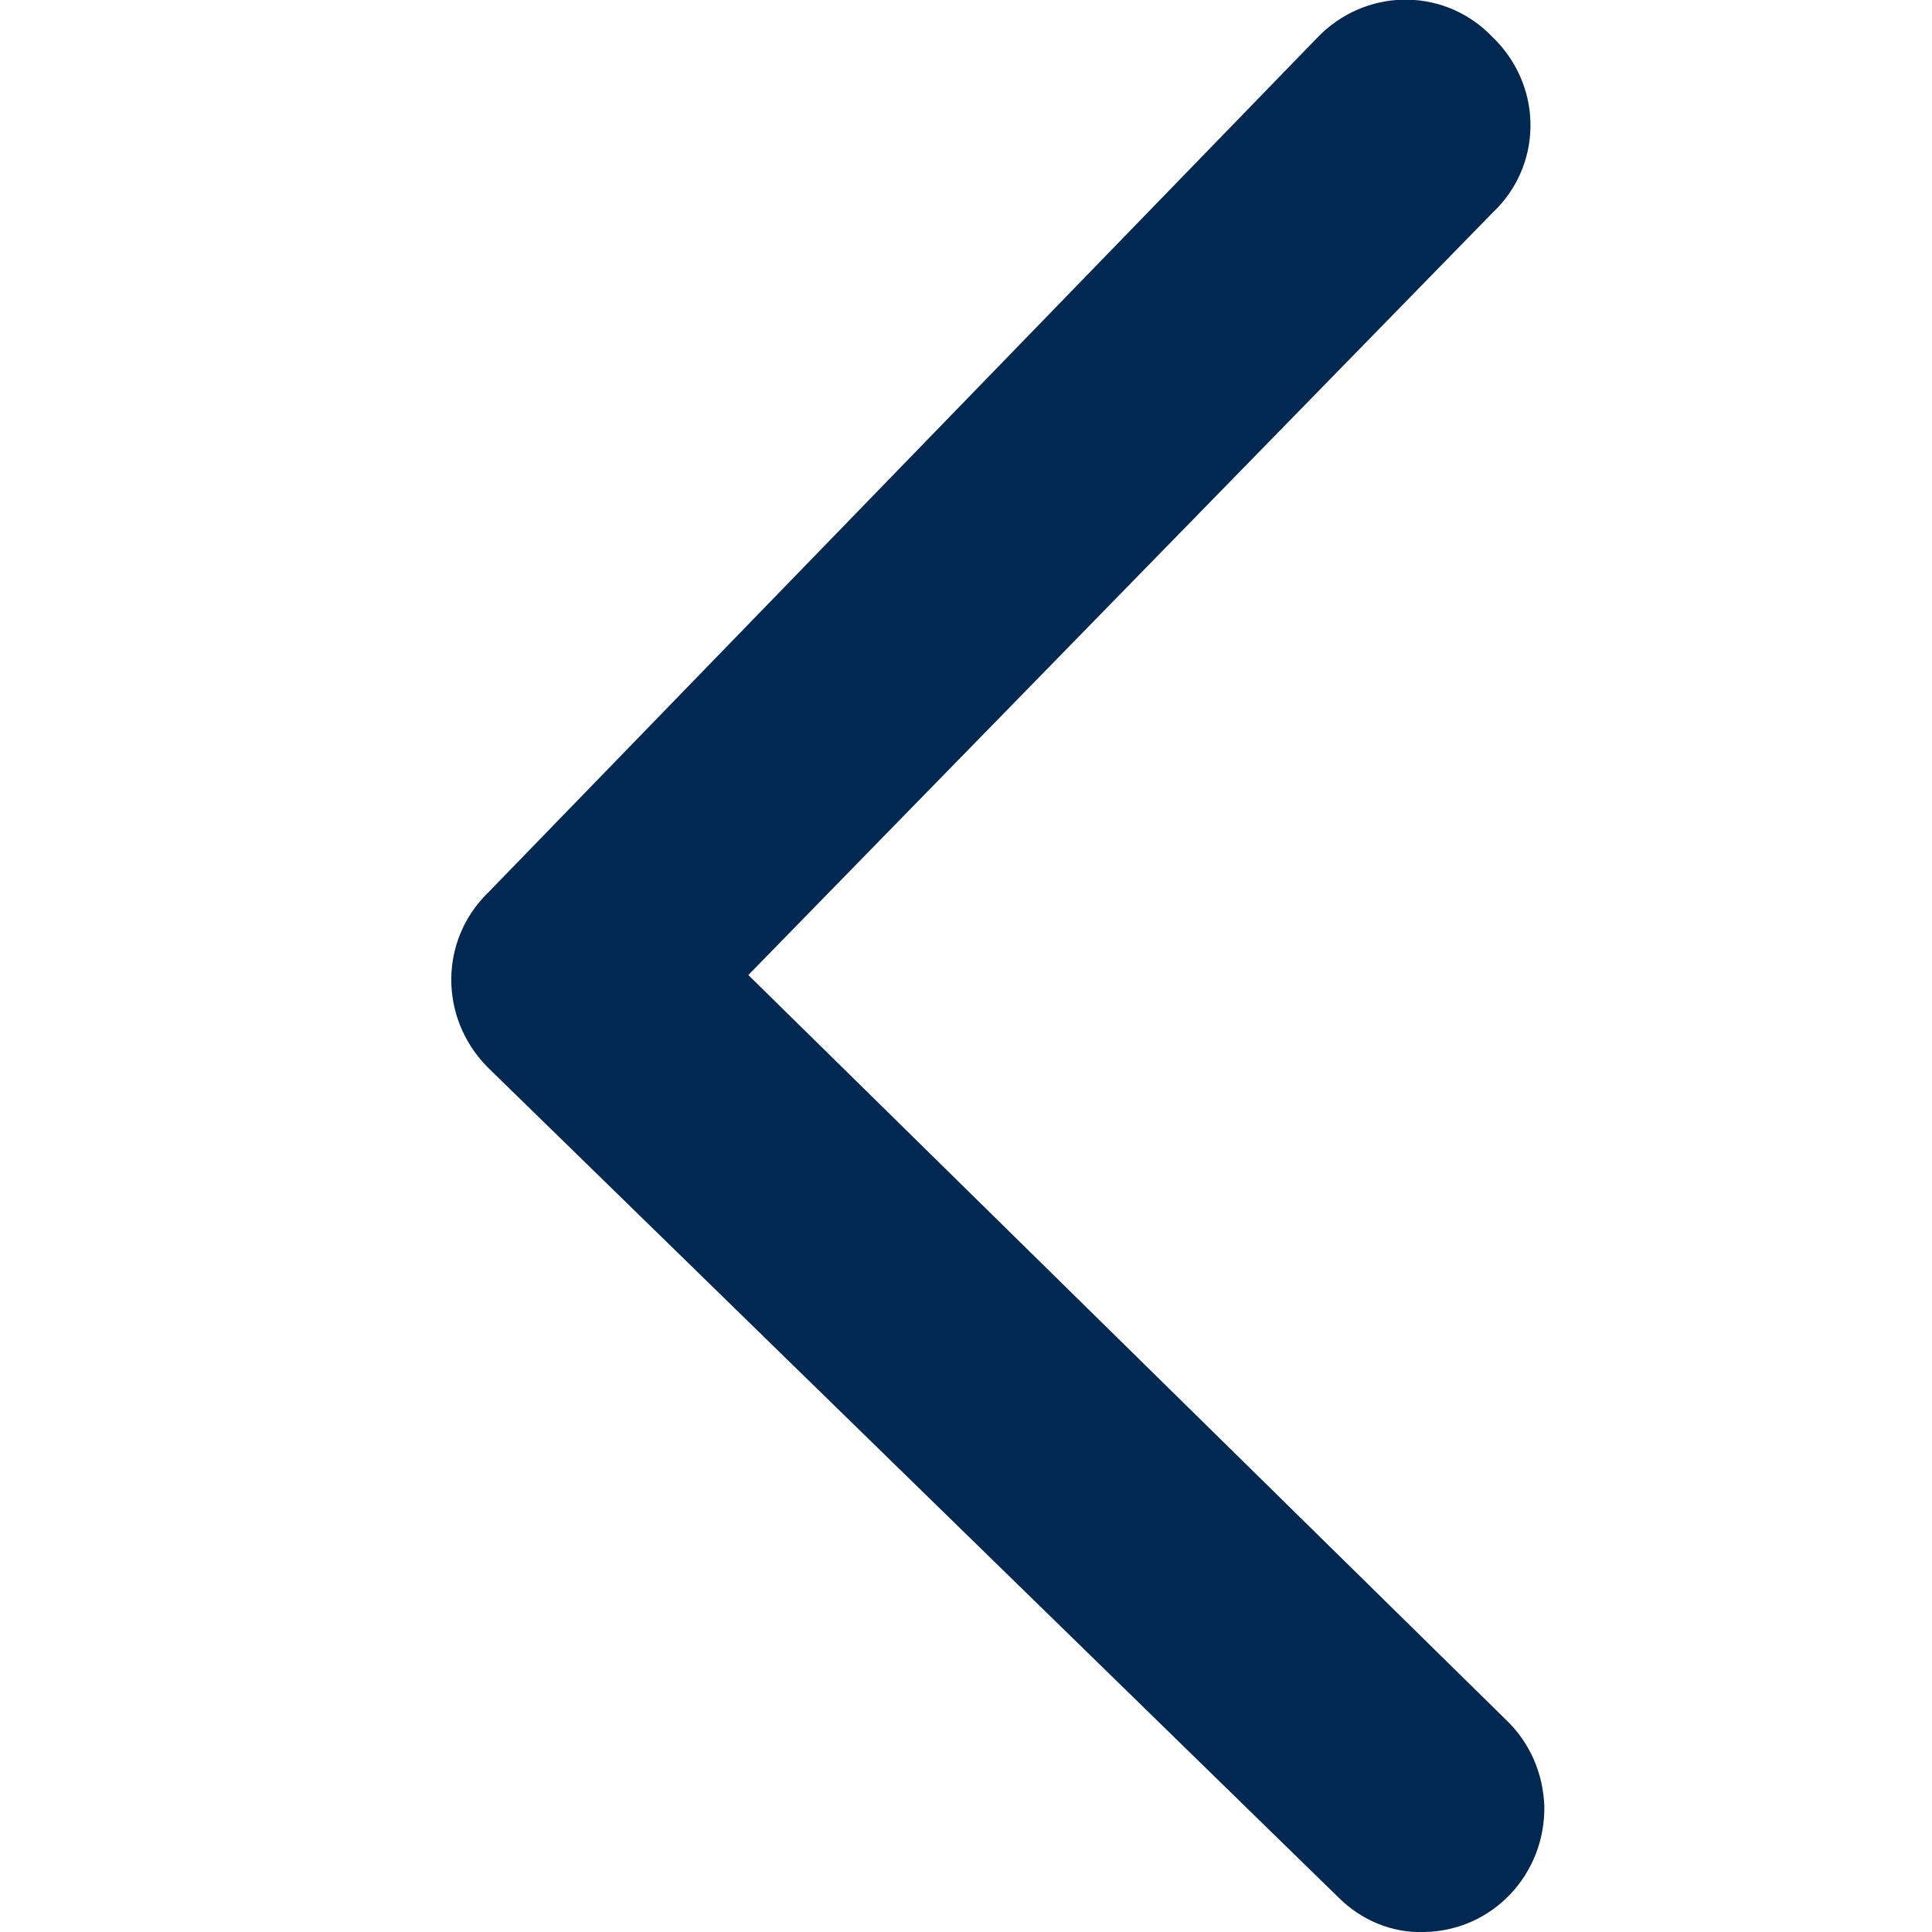 <?xml version="1.0" encoding="utf-8"?>
<!-- Generator: Adobe Illustrator 25.2.3, SVG Export Plug-In . SVG Version: 6.00 Build 0)  -->
<svg version="1.1" xmlns="http://www.w3.org/2000/svg" xmlns:xlink="http://www.w3.org/1999/xlink" x="0px" y="0px"
	 viewBox="0 0 150 150" style="enable-background:new 0 0 150 150;" xml:space="preserve">
<style type="text/css">
	.st0{display:none;}
	.st1{display:inline;}
	.st2{display:inline;fill:#A9A9A9;}
	.st3{display:inline;fill:none;stroke:#00FF00;stroke-width:12;stroke-miterlimit:10;}
	.st4{fill:#A9A9A9;}
	.st5{display:inline;fill:none;stroke:#000000;stroke-width:12;stroke-miterlimit:10;}
	.st6{fill:#1D1D1B;}
	.st7{fill:#FFFFFF;}
	.st8{fill:#546A80;}
	.st9{fill:#002851;}
	.st10{display:inline;fill:#9BCC9C;}
	.st11{fill:#FF8080;}
	.st12{display:inline;fill-rule:evenodd;clip-rule:evenodd;}
	.st13{fill:#A2BD79;}
	.st14{fill:#57860B;}
	.st15{display:inline;opacity:0.5;enable-background:new    ;}
	.st16{opacity:0.5;enable-background:new    ;}
	.st17{display:inline;fill-rule:evenodd;clip-rule:evenodd;fill:#A9A9A9;}
</style>
<g id="search" class="st0">
	<path class="st1" d="M137,140.4l-25.2-33.2c13.2-11.1,21.6-27.8,21.6-46.4C133.3,27.2,106.1,0,72.6,0S11.8,27.2,11.8,60.8
		c0,33.6,27.2,60.8,60.8,60.8c10.6,0,20.6-2.7,29.3-7.5l25.6,33.6c1.2,1.6,3,2.4,4.8,2.4c1.3,0,2.5-0.4,3.6-1.2
		C138.5,146.8,139,143,137,140.4z M23.8,60.8C23.8,33.9,45.7,12,72.6,12s48.8,21.9,48.8,48.8s-21.9,48.8-48.8,48.8
		S23.8,87.7,23.8,60.8z"/>
</g>
<g id="talk_PALE" class="st0">
	<path class="st2" d="M72.1,0.1c-31.5,1.5-56.9,27.2-58,58.7c-0.8,22.6,10.7,42.5,28.4,53.7c0.2,0.1,0.4,0.4,0.4,0.7l0,31.8
		c0,1.4,0.5,2.8,1.5,3.7c0.9,0.9,2.1,1.3,3.3,1.3c0.9,0,1.8-0.3,2.6-0.8l57.9-37.3c0.3-0.2,0.7-0.4,1-0.6
		c16.1-11,26.6-29.4,26.6-50.4C135.9,26.3,107.1-1.5,72.1,0.1z M103.7,105.2L103.7,105.2L51,139.2v-27.6l0,0v-2.4
		c0-0.7-0.4-1.4-1.1-1.8c-17.5-9.5-29.1-28.6-27.6-50.1c1.8-26,22.6-47,48.5-49c31-2.4,56.9,22.2,56.9,52.6
		C127.8,79.5,118.2,95.8,103.7,105.2z"/>
</g>
<g id="talk" class="st0">
	<path class="st1" d="M72.1,0.1c-31.5,1.5-56.9,27.2-58,58.7c-0.8,22.6,10.7,42.5,28.4,53.7c0.2,0.1,0.4,0.4,0.4,0.7l0,31.8
		c0,1.4,0.5,2.8,1.5,3.7c0.9,0.9,2.1,1.3,3.3,1.3c0.9,0,1.8-0.3,2.6-0.8l57.9-37.3c0.3-0.2,0.7-0.4,1-0.6
		c16.1-11,26.6-29.4,26.6-50.4C135.9,26.3,107.1-1.5,72.1,0.1z M103.7,105.2L103.7,105.2L51,139.2v-27.6l0,0v-2.4
		c0-0.7-0.4-1.4-1.1-1.8c-17.5-9.5-29.1-28.6-27.6-50.1c1.8-26,22.6-47,48.5-49c31-2.4,56.9,22.2,56.9,52.6
		C127.8,79.5,118.2,95.8,103.7,105.2z"/>
</g>
<g id="refresh" class="st0">
	<path class="st3" d="M74,20"/>
	<path class="st3" d="M36.3,35.9"/>
	<path class="st1" d="M12.9,61.4C22.7,34.6,47,17.9,74,17.9V4.1c0-3.1,3.4-5.1,6.1-3.5L111.3,23c2.7,1.6,2.7,5.4,0,7L80.1,52.5
		C77.4,54.1,74,52.1,74,49V31.3c-21.5,0-40.7,13.3-48.4,34.6c-9.9,27.3,4.2,57.5,31.4,67.4c27.3,9.9,57.5-4.2,67.4-31.4
		c4.8-13.3,4.2-27.7-1.9-40.5c-1.6-3.4-0.2-7.4,3.2-8.9c3.4-1.6,7.4-0.2,8.9,3.2c7.6,16.1,8.4,34.1,2.4,50.8
		c-9.8,26.8-35.1,43.5-62.1,43.5c-7.5,0-15.1-1.3-22.5-4C18.2,133.6,0.5,95.6,12.9,61.4z"/>
</g>
<g id="address_PALE" class="st0">
	<path id="zuhause_2_" class="st2" d="M146,65.3L146,65.3L84.8,4c-5.4-5.4-14.1-5.4-19.5,0L4.1,65.2L4,65.3
		c-5.4,5.4-5.4,14.1,0,19.5c2.4,2.4,5.7,3.9,9.2,4h0.4h2.4v45c0,8.9,7.2,16.2,16.1,16.2c0,0,0,0,0.1,0h23.9c2.4,0,4.4-2,4.4-4.4l0,0
		v-35.3c0-4.1,3.3-7.4,7.4-7.4h14.1c4.1,0,7.4,3.3,7.4,7.4v35.3c0,2.4,2,4.4,4.4,4.4h0h23.9c8.9,0,16.2-7.2,16.2-16.2v-45h2.2
		c7.6,0,13.8-6.2,13.8-13.8C150,71.4,148.5,67.9,146,65.3z M139.7,78.6c-0.9,1-2.2,1.5-3.5,1.5h-6.7c-2.4,0-4.4,2-4.4,4.4v0v49.4
		c0,4.1-3.3,7.4-7.4,7.4H98.2v-30.9c0-8.9-7.2-16.2-16.2-16.2H67.9c-8.9,0-16.2,7.2-16.2,16.2v30.9H32.3c-4.1,0-7.4-3.3-7.4-7.4
		V84.4c0-2.4-2-4.4-4.4-4.4h0h-6.7c-2.8,0-5-2.3-4.9-5.1c0-1.3,0.5-2.5,1.5-3.5l0,0l61.2-61.2c2-2,5.1-2,7.1,0l61.2,61.2l0,0
		C141.7,73.4,141.7,76.6,139.7,78.6L139.7,78.6z"/>
</g>
<g id="address" class="st0">
	<path id="zuhause_1_" class="st1" d="M146,65.3L146,65.3L84.8,4c-5.4-5.4-14.1-5.4-19.5,0L4.1,65.2L4,65.3
		c-5.4,5.4-5.4,14.1,0,19.5c2.4,2.4,5.7,3.9,9.2,4h0.4h2.4v45c0,8.9,7.2,16.2,16.1,16.2c0,0,0,0,0.1,0h23.9c2.4,0,4.4-2,4.4-4.4l0,0
		v-35.3c0-4.1,3.3-7.4,7.4-7.4h14.1c4.1,0,7.4,3.3,7.4,7.4v35.3c0,2.4,2,4.4,4.4,4.4h0h23.9c8.9,0,16.2-7.2,16.2-16.2v-45h2.2
		c7.6,0,13.8-6.2,13.8-13.8C150,71.4,148.5,67.9,146,65.3z M139.7,78.6c-0.9,1-2.2,1.5-3.5,1.5h-6.7c-2.4,0-4.4,2-4.4,4.4v0v49.4
		c0,4.1-3.3,7.4-7.4,7.4H98.2v-30.9c0-8.9-7.2-16.2-16.2-16.2H67.9c-8.9,0-16.2,7.2-16.2,16.2v30.9H32.3c-4.1,0-7.4-3.3-7.4-7.4
		V84.4c0-2.4-2-4.4-4.4-4.4h0h-6.7c-2.8,0-5-2.3-4.9-5.1c0-1.3,0.5-2.5,1.5-3.5l0,0l61.2-61.2c2-2,5.1-2,7.1,0l61.2,61.2l0,0
		C141.7,73.4,141.7,76.6,139.7,78.6L139.7,78.6z"/>
</g>
<g id="equals" class="st0">
	<g class="st1">
		<path d="M145.5,45.5H4.5C2,45.5,0,47.5,0,50s2,4.5,4.5,4.5h141c2.5,0,4.5-2,4.5-4.5S148,45.5,145.5,45.5z"/>
		<path d="M145.5,95.5H4.5C2,95.5,0,97.5,0,100s2,4.5,4.5,4.5h141c2.5,0,4.5-2,4.5-4.5S148,95.5,145.5,95.5z"/>
	</g>
</g>
<g id="minus" class="st0">
	<path class="st1" d="M145.5,70.5H4.5C2,70.5,0,72.5,0,75s2,4.5,4.5,4.5h141c2.5,0,4.5-2,4.5-4.5S148,70.5,145.5,70.5z"/>
</g>
<g id="plus" class="st0">
	<path class="st1" d="M145.5,70.5h-66v-66C79.5,2,77.5,0,75,0s-4.5,2-4.5,4.5v66h-66C2,70.5,0,72.5,0,75s2,4.5,4.5,4.5h66v66
		c0,2.5,2,4.5,4.5,4.5s4.5-2,4.5-4.5v-66h66c2.5,0,4.5-2,4.5-4.5S148,70.5,145.5,70.5z"/>
</g>
<g id="ok_PALE" class="st0">
	<g class="st1">
		<path class="st4" d="M148.5,18.6c-0.8-1.2-2.5-1.6-3.7-0.8c-13.9,8.2-28.1,19.7-42.6,34.4C88.3,66.3,76.7,80.8,67.4,95.6
			c-1.2,1.9-4,1.7-5-0.4l-0.5-1.1C56.5,82,51.6,76,47.1,76c-4.4,0-9.1,2.3-14.2,7c-1.4,1.3-1.1,3.5,0.5,4.5c2.4,1.4,4.5,3.5,6.6,6.1
			c3,3.9,6.2,9.8,9.6,17.9l2.4,5.6c1.6,3.8,2.8,6.9,3.7,9.4c0.6,1.8,2.9,2.5,4.4,1.3c2-1.5,4.5-3.4,7.7-5.6l5.8-3.9
			c0.4-0.3,0.7-0.7,1-1.1c7.9-16.6,19.4-34.4,34.3-53.5c14.3-18.2,27.3-32,39.1-41.3C149.1,21.5,149.3,19.8,148.5,18.6z"/>
		<path class="st4" d="M114.3,95.2l-3.7,3.7c-0.4,0.4-0.6,1-0.6,1.5v27.3c0,8-6.5,14.5-14.5,14.5H22.5c-8,0-14.5-6.5-14.5-14.5V22.8
			c0-8,6.5-14.5,14.5-14.5h75.1c4.4,0,8.4,2.4,10.5,5.9c0.7,1.2,2.4,1.3,3.3,0.4l2.7-2.7c0.7-0.7,0.9-1.9,0.3-2.7
			c-3.7-5.4-9.8-8.9-16.8-8.9H22.5C10.1,0.3,0,10.4,0,22.8v104.9c0,12.4,10.1,22.5,22.5,22.5h72.9c12.4,0,22.5-10.1,22.5-22.5v-31
			C118,94.9,115.7,93.9,114.3,95.2z"/>
	</g>
</g>
<g id="ok" class="st0">
	<g class="st1">
		<path d="M148.5,18.6c-0.8-1.2-2.5-1.6-3.7-0.8c-13.9,8.2-28.1,19.7-42.6,34.4C88.3,66.3,76.7,80.8,67.4,95.6c-1.2,1.9-4,1.7-5-0.4
			l-0.5-1.1C56.5,82,51.6,76,47.1,76c-4.4,0-9.1,2.3-14.2,7c-1.4,1.3-1.1,3.5,0.5,4.5c2.4,1.4,4.5,3.5,6.6,6.1
			c3,3.9,6.2,9.8,9.6,17.9l2.4,5.6c1.6,3.8,2.8,6.9,3.7,9.4c0.6,1.8,2.9,2.5,4.4,1.3c2-1.5,4.5-3.4,7.7-5.6l5.8-3.9
			c0.4-0.3,0.7-0.7,1-1.1c7.9-16.6,19.4-34.4,34.3-53.5c14.3-18.2,27.3-32,39.1-41.3C149.1,21.5,149.3,19.8,148.5,18.6z"/>
		<path d="M114.3,95.2l-3.7,3.7c-0.4,0.4-0.6,1-0.6,1.5v27.3c0,8-6.5,14.5-14.5,14.5H22.5c-8,0-14.5-6.5-14.5-14.5V22.8
			c0-8,6.5-14.5,14.5-14.5h75.1c4.4,0,8.4,2.4,10.5,5.9c0.7,1.2,2.4,1.3,3.3,0.4l2.7-2.7c0.7-0.7,0.9-1.9,0.3-2.7
			c-3.7-5.4-9.8-8.9-16.8-8.9H22.5C10.1,0.3,0,10.4,0,22.8v104.9c0,12.4,10.1,22.5,22.5,22.5h72.9c12.4,0,22.5-10.1,22.5-22.5v-31
			C118,94.9,115.7,93.9,114.3,95.2z"/>
	</g>
</g>
<g id="new" class="st0">
	<g class="st1">
		<g id="Layer_1_5_">
			<path d="M150,75c0-4.9-4-8.9-9-9l-57.2,0.2L83.9,9c0.1-4.8-3.7-8.8-8.5-9c-0.1,0-0.3,0-0.4,0c-4.8-0.1-8.8,3.7-9,8.5
				c0,0.1,0,0.3,0,0.4l0.2,57.2L9,66.1c-4.9,0-8.9,4-9,9c0.1,2.4,1,4.6,2.7,6.3C4.3,83,6.6,83.9,8.9,84l57.3-0.1l0,57.2
				c0,4.9,4,8.9,9,9c4.9,0,8.9-4,9-9l-0.2-57.2l57.2,0C146,83.8,149.9,79.9,150,75z"/>
		</g>
	</g>
</g>
<g id="mail_PALE" class="st0">
	<path class="st2" d="M130,20.3H20c-11.1,0-20,9-20,20v69.4c0,11.1,9,20,20,20H130c11.1,0,20-9,20-20V40.3
		C150,29.2,141,20.3,130,20.3z M130,28.3c1.3,0,2.5,0.2,3.7,0.6L75.4,78.1c-0.2,0.2-0.5,0.2-0.7,0L16.4,28.8
		c1.2-0.4,2.4-0.6,3.7-0.6H130z M142,109.7c0,6.6-5.4,12-12,12H20c-6.6,0-12-5.4-12-12V40.3c0-2.4,0.7-4.6,1.9-6.4l59.6,50.4
		c1.6,1.4,3.6,2,5.5,2c2,0,3.9-0.7,5.5-2l59.6-50.4c1.2,1.9,1.9,4.1,1.9,6.4V109.7z"/>
</g>
<g id="mail" class="st0">
	<path class="st1" d="M130,20.3H20c-11.1,0-20,9-20,20v69.4c0,11.1,9,20,20,20H130c11.1,0,20-9,20-20V40.3
		C150,29.2,141,20.3,130,20.3z M130,28.3c1.3,0,2.5,0.2,3.7,0.6L75.4,78.1c-0.2,0.2-0.5,0.2-0.7,0L16.4,28.8
		c1.2-0.4,2.4-0.6,3.7-0.6H130z M142,109.7c0,6.6-5.4,12-12,12H20c-6.6,0-12-5.4-12-12V40.3c0-2.4,0.7-4.6,1.9-6.4l59.6,50.4
		c1.6,1.4,3.6,2,5.5,2c2,0,3.9-0.7,5.5-2l59.6-50.4c1.2,1.9,1.9,4.1,1.9,6.4V109.7z"/>
</g>
<g id="lang" class="st0">
	<path class="st1" d="M75,0C33.6,0,0,33.6,0,75c0,41.4,33.6,75,75,75c41.4,0,75-33.6,75-75C150,33.6,116.4,0,75,0z M137.6,69H81
		V38.7c8.7-0.6,25-2.8,36.2-10.4C128.5,38.6,136.1,53,137.6,69z M69,137.6c-9.3-0.9-18-3.8-25.7-8.3c7.5-3.6,17.6-5.5,25.7-6.1
		V137.6z M69,26.8c-8.1-0.6-18.2-2.5-25.7-6.1c7.7-4.5,16.4-7.4,25.7-8.3V26.8z M81,123.2c8.1,0.6,18.2,2.5,25.7,6.1
		c-7.7,4.5-16.4,7.4-25.7,8.3V123.2z M81,12.4c9.3,0.9,18,3.8,25.7,8.3c-7.5,3.6-17.6,5.5-25.7,6.1V12.4z M32.8,28.4
		C44,35.9,60.3,38.1,69,38.7V69H12.4C13.9,53,21.5,38.6,32.8,28.4z M12.4,81H69v30.3c-8.7,0.6-25,2.8-36.2,10.4
		C21.5,111.4,13.9,97,12.4,81z M117.2,121.6c-11.2-7.5-27.5-9.7-36.2-10.4V81h56.6C136.1,97,128.5,111.4,117.2,121.6z"/>
</g>
<g id="lang_ELEM" class="st0">
	<path class="st1" d="M75,150c-41.4,0-75-33.6-75-75C0,33.6,33.6,0,75,0c41.4,0,75,33.6,75,75C150,116.4,116.4,150,75,150z M75,12.1
		c-34.7,0-62.9,28.2-62.9,62.9c0,34.7,28.2,62.9,62.9,62.9c34.7,0,62.9-28.2,62.9-62.9C137.9,40.3,109.7,12.1,75,12.1z"/>
	<polyline class="st5" points="7.5,75 75,75 142.5,75 	"/>
	<line class="st5" x1="75" y1="142.5" x2="75" y2="7.5"/>
	<path class="st5" d="M117,21c-11.1,10.1-33.9,12-42,12s-30.9-1.9-42-12"/>
	<path class="st5" d="M117,129c-11.1-10.1-33.9-12-42-12s-30.9,1.9-42,12"/>
</g>
<g id="fav" class="st0">
	<g class="st1">
		<g id="Layer_1_1_">
			<path d="M107,10.6c-11.8,0-23.3,3.8-32.8,10.8c-8.9-6.8-19.7-10.6-30.9-10.8C19.4,10.6,0,30,0,53.9c0,2.9,0.3,5.9,0.9,8.8
				c7.3,38.6,62.2,71.6,68.5,75.2c1.7,1,3.7,1.6,5.7,1.6c1.8,0,3.5-0.4,5.1-1.1c9.2-5,18.1-10.8,26.4-17.1l0.6-0.4l0.6-0.5
				C135.4,99.1,150,76.1,150,53.9C150,30.1,130.8,10.8,107,10.6z M100.8,111.4L100.8,111.4L100.8,111.4c-8,6.1-16.4,11.6-25.3,16.4
				c0,0-56.4-32.8-63-67.7c-0.5-2.1-0.7-4.3-0.7-6.5C11.9,36.3,25.9,22.2,43.3,22c12.5,0,24.3,6.1,31.5,16.4
				C82,27.8,94.2,21.6,107,22c17.6,0,31.8,14.3,31.8,31.9C138.8,77.3,118.5,97.9,100.8,111.4z"/>
			<path d="M74.8,38.5h0.7H74.8h-1H74.8z"/>
		</g>
	</g>
</g>
<g id="edit_PALE" class="st0">
	<g class="st1">
		<path class="st4" d="M53.8,88.5v24.2H78l56.5-56.5l-24.2-24.2L53.8,88.5z M74.7,104.6H70v-8.1h-8.1v-4.7l9.8-9.8l12.8,12.8
			L74.7,104.6z M111.6,46.8L82.1,76.3c-1,1-1.9,1-2.8,0.1c-0.9-0.9-0.9-1.8,0.1-2.8l29.4-29.4c1-1,1.9-1,2.8-0.1
			C112.6,45,112.5,45.9,111.6,46.8z"/>
		<path class="st4" d="M147.6,31.6l-12.8-12.8c-1.6-1.6-3.5-2.4-5.7-2.4c-2.2,0-4.2,0.8-5.7,2.4l-7.7,7.7l24.2,24.2l7.7-7.7
			c1.6-1.6,2.4-3.5,2.4-5.7C150,35.1,149.2,33.2,147.6,31.6z"/>
		<path class="st4" d="M114.3,95l-3.7,3.7c-0.4,0.4-0.6,1-0.6,1.5v27.3c0,8-6.5,14.5-14.5,14.5H22.5c-8,0-14.5-6.5-14.5-14.5V22.5
			C8,14.5,14.5,8,22.5,8h75.1c4.4,0,8.4,2.4,10.5,5.9c0.7,1.2,2.4,1.3,3.3,0.4l2.7-2.7c0.7-0.7,0.9-1.9,0.3-2.7
			C110.7,3.5,104.6,0,97.6,0H22.5C10.1,0,0,10.1,0,22.5v104.9C0,139.9,10.1,150,22.5,150h72.9c12.4,0,22.5-10.1,22.5-22.5v-31
			C118,94.6,115.7,93.6,114.3,95z"/>
	</g>
</g>
<g id="edit" class="st0">
	<g class="st1">
		<path d="M53.8,88.5v24.2H78l56.5-56.5l-24.2-24.2L53.8,88.5z M74.7,104.6H70v-8.1h-8.1v-4.7l9.8-9.8l12.8,12.8L74.7,104.6z
			 M111.6,46.8L82.1,76.3c-1,1-1.9,1-2.8,0.1c-0.9-0.9-0.9-1.8,0.1-2.8l29.4-29.4c1-1,1.9-1,2.8-0.1C112.6,45,112.5,45.9,111.6,46.8
			z"/>
		<path d="M147.6,31.6l-12.8-12.8c-1.6-1.6-3.5-2.4-5.7-2.4c-2.2,0-4.2,0.8-5.7,2.4l-7.7,7.7l24.2,24.2l7.7-7.7
			c1.6-1.6,2.4-3.5,2.4-5.7C150,35.1,149.2,33.2,147.6,31.6z"/>
		<path d="M114.3,95l-3.7,3.7c-0.4,0.4-0.6,1-0.6,1.5v27.3c0,8-6.5,14.5-14.5,14.5H22.5c-8,0-14.5-6.5-14.5-14.5V22.5
			C8,14.5,14.5,8,22.5,8h75.1c4.4,0,8.4,2.4,10.5,5.9c0.7,1.2,2.4,1.3,3.3,0.4l2.7-2.7c0.7-0.7,0.9-1.9,0.3-2.7
			C110.7,3.5,104.6,0,97.6,0H22.5C10.1,0,0,10.1,0,22.5v104.9C0,139.9,10.1,150,22.5,150h72.9c12.4,0,22.5-10.1,22.5-22.5v-31
			C118,94.6,115.7,93.6,114.3,95z"/>
	</g>
</g>
<g id="delete_PALE" class="st0">
	<g class="st1">
		<path class="st4" d="M137.2,17.8H12.8c-3.3,0-6,2.7-6,6s2.7,6,6,6h124.4c3.3,0,6-2.7,6-6S140.5,17.8,137.2,17.8z"/>
		<path class="st4" d="M68.3,12.6h13.4c3.3,0,6-2.7,6-6s-2.7-6-6-6H68.3c-3.3,0-6,2.7-6,6S65,12.6,68.3,12.6z"/>
		<path class="st4" d="M135.6,53.7c-3.2-0.8-6.5,1.3-7.2,4.5L109.9,138H40.1L21.6,58.2c-0.7-3.2-4-5.2-7.2-4.5
			c-3.2,0.7-5.2,4-4.5,7.2l19.6,84.4c0.6,2.7,3.1,4.6,5.8,4.6h79.3c2.8,0,5.2-1.9,5.8-4.6l19.6-84.4
			C140.8,57.7,138.8,54.5,135.6,53.7z"/>
	</g>
</g>
<g id="delete" class="st0">
	<g class="st1">
		<path class="st6" d="M137.2,17.8H12.8c-3.3,0-6,2.7-6,6s2.7,6,6,6h124.4c3.3,0,6-2.7,6-6S140.5,17.8,137.2,17.8z"/>
		<path class="st6" d="M68.3,12.6h13.4c3.3,0,6-2.7,6-6s-2.7-6-6-6H68.3c-3.3,0-6,2.7-6,6S65,12.6,68.3,12.6z"/>
		<path class="st6" d="M135.6,53.7c-3.2-0.8-6.5,1.3-7.2,4.5L109.9,138H40.1L21.6,58.2c-0.7-3.2-4-5.2-7.2-4.5
			c-3.2,0.7-5.2,4-4.5,7.2l19.6,84.4c0.6,2.7,3.1,4.6,5.8,4.6h79.3c2.8,0,5.2-1.9,5.8-4.6l19.6-84.4
			C140.8,57.7,138.8,54.5,135.6,53.7z"/>
	</g>
</g>
<g id="delete_ALT_PALE" class="st0">
	<g class="st1">
		<path class="st4" d="M132.5,23.1h-26.9c0-0.1-0.1-0.2-0.1-0.2L94.2,1.4C93.8,0.5,92.9,0,91.9,0H58.1c-1,0-1.8,0.5-2.3,1.4
			L44.4,22.8c0,0.1-0.1,0.2-0.1,0.2H17.5c-1.4,0-2.5,1.1-2.5,2.5v3c0,1.4,1.1,2.5,2.5,2.5H26v103.8c0,8.3,6.8,15.1,15.1,15.1h67.8
			c8.3,0,15.1-6.8,15.1-15.1V31.1h8.5c1.4,0,2.5-1.1,2.5-2.5v-3C135,24.2,133.9,23.1,132.5,23.1z M60.6,9.4C61,8.5,61.9,8,62.9,8
			h24.2c1,0,1.8,0.5,2.3,1.4l7.2,13.7H53.4L60.6,9.4z M116,134.9c0,3.9-3.2,7.1-7.1,7.1H41.1c-3.9,0-7.1-3.2-7.1-7.1V31.1h82V134.9z
			"/>
		<path class="st4" d="M50.4,119.3h3c1.4,0,2.5-1.1,2.5-2.5v-63c0-1.4-1.1-2.5-2.5-2.5h-3c-1.4,0-2.5,1.1-2.5,2.5v63
			C47.9,118.1,49,119.3,50.4,119.3z"/>
		<path class="st4" d="M73.6,119.3h3.1c1.4,0,2.5-1.1,2.5-2.5V53.7c0-1.4-1.1-2.5-2.5-2.5h-3.1c-1.4,0-2.5,1.1-2.5,2.5v63.1
			C71.2,118.2,72.3,119.3,73.6,119.3z"/>
		<path class="st4" d="M96.7,119.3h2.8c1.4,0,2.6-1.2,2.6-2.6V53.8c0-1.4-1.2-2.6-2.6-2.6h-2.8c-1.4,0-2.6,1.2-2.6,2.6v62.8
			C94.1,118.1,95.2,119.3,96.7,119.3z"/>
	</g>
</g>
<g id="delete_ALT" class="st0">
	<g class="st1">
		<path d="M132.5,23.1h-26.9c0-0.1-0.1-0.2-0.1-0.2L94.2,1.4C93.8,0.5,92.9,0,91.9,0H58.1c-1,0-1.8,0.5-2.3,1.4L44.4,22.8
			c0,0.1-0.1,0.2-0.1,0.2H17.5c-1.4,0-2.5,1.1-2.5,2.5v3c0,1.4,1.1,2.5,2.5,2.5H26v103.8c0,8.3,6.8,15.1,15.1,15.1h67.8
			c8.3,0,15.1-6.8,15.1-15.1V31.1h8.5c1.4,0,2.5-1.1,2.5-2.5v-3C135,24.2,133.9,23.1,132.5,23.1z M60.6,9.4C61,8.5,61.9,8,62.9,8
			h24.2c1,0,1.8,0.5,2.3,1.4l7.2,13.7H53.4L60.6,9.4z M116,134.9c0,3.9-3.2,7.1-7.1,7.1H41.1c-3.9,0-7.1-3.2-7.1-7.1V31.1h82V134.9z
			"/>
		<path d="M50.4,119.3h3c1.4,0,2.5-1.1,2.5-2.5v-63c0-1.4-1.1-2.5-2.5-2.5h-3c-1.4,0-2.5,1.1-2.5,2.5v63
			C47.9,118.1,49,119.3,50.4,119.3z"/>
		<path d="M73.6,119.3h3.1c1.4,0,2.5-1.1,2.5-2.5V53.7c0-1.4-1.1-2.5-2.5-2.5h-3.1c-1.4,0-2.5,1.1-2.5,2.5v63.1
			C71.2,118.2,72.3,119.3,73.6,119.3z"/>
		<path d="M96.7,119.3h2.8c1.4,0,2.6-1.2,2.6-2.6V53.8c0-1.4-1.2-2.6-2.6-2.6h-2.8c-1.4,0-2.6,1.2-2.6,2.6v62.8
			C94.1,118.1,95.2,119.3,96.7,119.3z"/>
	</g>
</g>
<g id="cookie" class="st0">
	<g class="st1">
		<g id="Gruppe_122">
			<g id="Gruppe_121" transform="translate(0)">
				<path id="Pfad_95" class="st6" d="M150,73.2c0-1.8-1.2-3.4-2.9-4c-8.9-3.1-14.9-11.5-14.8-20.9c0-1.3-0.5-2.5-1.5-3.4
					c-1.1-0.9-2.5-1.3-3.9-1c-14.2,2-27.4-7.8-29.4-22c-0.1-0.6-0.1-1.1-0.2-1.7c-0.2-2.4-2.3-4.2-4.8-4c-0.4,0-0.8,0.1-1.1,0.3
					c-2.4,0.9-5,1.4-7.5,1.4c-9.3,0-16.9-7.9-20.1-15.2c-0.8-1.9-2.9-3-5-2.5C25.2,7.6,0,39.5,0,75c-0.1,41.4,33.5,75,74.9,75
					c41.4,0.1,75-33.5,75.1-74.9C150,74.5,150,73.9,150,73.2L150,73.2z M75,141.2c-36.6,0-66.2-29.7-66.2-66.2
					C8.9,44.9,28.6,18.4,57.3,9.5c5.1,9,14.7,17.1,26.5,17.1c1.9,0,3.7-0.2,5.5-0.5c3.7,15.8,17.8,26.9,34,26.9h0.3
					c1.6,10.2,8.2,18.9,17.5,23.3C140.5,112.3,111.1,141.1,75,141.2z"/>
			</g>
		</g>
		<g id="Gruppe_124" transform="translate(9.454 23.518)">
			<g id="Gruppe_123">
				<path id="Pfad_96" class="st6" d="M39.2,64.6c-7.3,0-13.2,5.9-13.2,13.2C26,85.1,31.9,91,39.2,91s13.2-5.9,13.2-13.2l0,0
					C52.4,70.5,46.5,64.6,39.2,64.6z M39.2,82.2c-2.4,0-4.4-2-4.4-4.4c0-2.4,2-4.4,4.4-4.4s4.4,2,4.4,4.4l0,0
					C43.6,80.2,41.6,82.2,39.2,82.2z"/>
			</g>
		</g>
		<g id="Gruppe_126" transform="translate(21.174 16.486)">
			<g id="Gruppe_125">
				<path id="Pfad_97" class="st6" d="M71.4,45.3c-7.3,0-13.2,5.9-13.2,13.2c0,7.3,5.9,13.2,13.2,13.2c7.3,0,13.2-5.9,13.2-13.2l0,0
					C84.6,51.2,78.7,45.3,71.4,45.3z M71.4,62.9c-2.4,0-4.4-2-4.4-4.4s2-4.4,4.4-4.4c2.4,0,4.4,2,4.4,4.4l0,0
					C75.8,60.9,73.9,62.9,71.4,62.9z"/>
			</g>
		</g>
		<g id="Gruppe_128" transform="translate(21.174 28.206)">
			<g id="Gruppe_127">
				<path id="Pfad_98" class="st6" d="M67,77.5c-4.9,0-8.8,3.9-8.8,8.8c0,4.9,3.9,8.8,8.8,8.8s8.8-3.9,8.8-8.8l0,0
					C75.8,81.5,71.9,77.5,67,77.5z"/>
			</g>
		</g>
		<g id="Gruppe_130" transform="translate(11.798 11.798)">
			<g id="Gruppe_129">
				<path id="Pfad_99" class="st6" d="M41.3,32.4c-4.9,0-8.8,3.9-8.8,8.8s3.9,8.8,8.8,8.8s8.8-3.9,8.8-8.8v0
					C50,36.4,46.1,32.4,41.3,32.4z"/>
			</g>
		</g>
		<g id="Gruppe_132" transform="translate(30.491 23.606)">
			<g id="Gruppe_131">
				<ellipse id="Ellipse_7" class="st6" cx="88.3" cy="69.3" rx="4.4" ry="4.4"/>
			</g>
		</g>
		<g id="Gruppe_134" transform="translate(7.052 18.918)">
			<g id="Gruppe_133">
				<ellipse id="Ellipse_8" class="st6" cx="23.8" cy="56.4" rx="4.4" ry="4.4"/>
			</g>
		</g>
	</g>
</g>
<g id="close_PALE" class="st0">
	<g class="st1">
		<g id="Layer_1_6_">
			<path class="st4" d="M147.3,2.8c-3.5-3.5-9.2-3.5-12.7,0L75.1,62.6L15.4,2.8C12.1-0.7,6.5-0.8,3,2.5C2.9,2.6,2.8,2.7,2.7,2.8
				c-3.5,3.3-3.6,8.9-0.3,12.4c0.1,0.1,0.2,0.2,0.3,0.3L62.5,75L2.8,134.7c-3.5,3.5-3.5,9.2,0,12.7c1.7,1.6,4,2.5,6.3,2.5
				c2.3,0,4.5-0.9,6.2-2.5l59.7-59.8l59.7,59.7c3.5,3.5,9.2,3.5,12.7,0c3.5-3.5,3.5-9.2,0-12.7L87.6,75l59.7-59.7
				C150.7,11.9,150.7,6.3,147.3,2.8z"/>
		</g>
	</g>
</g>
<g id="close" class="st0">
	<g class="st1">
		<g id="Layer_1_2_">
			<path d="M147.3,2.8c-3.5-3.5-9.2-3.5-12.7,0L75.1,62.6L15.4,2.8C12.1-0.7,6.5-0.8,3,2.5C2.9,2.6,2.8,2.7,2.7,2.8
				c-3.5,3.3-3.6,8.9-0.3,12.4c0.1,0.1,0.2,0.2,0.3,0.3L62.5,75L2.8,134.7c-3.5,3.5-3.5,9.2,0,12.7c1.7,1.6,4,2.5,6.3,2.5
				c2.3,0,4.5-0.9,6.2-2.5l59.7-59.8l59.7,59.7c3.5,3.5,9.2,3.5,12.7,0c3.5-3.5,3.5-9.2,0-12.7L87.6,75l59.7-59.7
				C150.7,11.9,150.7,6.3,147.3,2.8z"/>
		</g>
	</g>
</g>
<g id="na" class="st0">
	<g id="Layer_1_7_" class="st1">
		<g>
			<g>
				<g>
					<path class="st7" d="M15.4,2.8c-0.2-0.2-0.4-0.4-0.7-0.6C15,2.4,15.2,2.6,15.4,2.8z"/>
					<path class="st8" d="M14.7,2.2c0.2,0.2,0.4,0.4,0.7,0.6C15.2,2.6,15,2.4,14.7,2.2L14.7,2.2z"/>
				</g>
				<g>
					<path class="st7" d="M145.1,1.2c0.5,0.3,1,0.6,1.5,1C146.1,1.8,145.6,1.5,145.1,1.2z"/>
					<path class="st8" d="M145.1,1.2c0.5,0.3,1,0.6,1.5,1C146.1,1.8,145.6,1.5,145.1,1.2L145.1,1.2z M146.6,2.2
						C146.6,2.2,146.6,2.2,146.6,2.2C146.6,2.2,146.6,2.2,146.6,2.2L146.6,2.2z"/>
				</g>
				<g>
					<path class="st7" d="M144.3,0.9c-1.1-0.4-2.2-0.7-3.4-0.7C142.1,0.2,143.2,0.4,144.3,0.9z"/>
					<path class="st8" d="M140.9,0.2C140.9,0.2,140.9,0.2,140.9,0.2c1.1,0,2.3,0.2,3.4,0.7C143.2,0.4,142.1,0.2,140.9,0.2L140.9,0.2
						z"/>
				</g>
				<g>
					<path class="st7" d="M7.9,0.2c-0.1,0-0.2,0-0.4,0.1C7.6,0.2,7.8,0.2,7.9,0.2z"/>
					<path class="st8" d="M7.9,0.2c-0.1,0-0.1,0-0.2,0C7.8,0.2,7.8,0.2,7.9,0.2L7.9,0.2z M7.7,0.2c-0.1,0-0.1,0-0.2,0
						C7.6,0.2,7.6,0.2,7.7,0.2L7.7,0.2z"/>
				</g>
				<g>
					<path class="st7" d="M8.7,0.1c-0.1,0-0.3,0-0.4,0C8.5,0.1,8.6,0.1,8.7,0.1z"/>
					<path class="st8" d="M8.7,0.1c-0.1,0-0.2,0-0.4,0C8.5,0.1,8.6,0.1,8.7,0.1L8.7,0.1z M8.4,0.1C8.4,0.1,8.3,0.1,8.4,0.1
						C8.3,0.1,8.4,0.1,8.4,0.1L8.4,0.1z"/>
				</g>
				<g>
					<path class="st7" d="M7.1,0.3c-0.1,0-0.2,0.1-0.4,0.1C6.8,0.4,6.9,0.4,7.1,0.3z"/>
					<path class="st8" d="M7.1,0.3c-0.1,0-0.2,0.1-0.4,0.1C6.8,0.4,6.9,0.4,7.1,0.3L7.1,0.3z"/>
				</g>
				<g>
					<path class="st7" d="M5.5,0.9C5.4,0.9,5.3,1,5.1,1C5.3,1,5.4,0.9,5.5,0.9z"/>
					<path class="st8" d="M5.5,0.9C5.4,0.9,5.3,1,5.1,1C5.3,1,5.4,0.9,5.5,0.9L5.5,0.9z"/>
				</g>
				<g>
					<path class="st7" d="M6.3,0.6C6.1,0.6,6,0.6,5.9,0.7C6,0.6,6.1,0.6,6.3,0.6z"/>
					<path class="st8" d="M6.3,0.6C6.1,0.6,6,0.6,5.9,0.7C6,0.6,6.1,0.6,6.3,0.6L6.3,0.6z"/>
				</g>
				<g>
					<path class="st7" d="M3.7,1.9c0.1-0.1,0.2-0.1,0.2-0.2C3.9,1.8,3.8,1.9,3.7,1.9z"/>
					<path class="st8" d="M3.9,1.8C3.9,1.8,3.9,1.8,3.9,1.8C3.9,1.8,3.9,1.8,3.9,1.8L3.9,1.8z M3.9,1.8C3.8,1.8,3.8,1.9,3.7,1.9
						C3.8,1.9,3.8,1.8,3.9,1.8L3.9,1.8z"/>
				</g>
				<g>
					<path class="st7" d="M10,0.2c0.2,0,0.3,0,0.5,0.1C10.3,0.2,10.2,0.2,10,0.2z"/>
					<path class="st8" d="M10,0.2c0.1,0,0.2,0,0.3,0C10.2,0.2,10.1,0.2,10,0.2L10,0.2z M10.3,0.2c0.1,0,0.1,0,0.2,0
						C10.4,0.2,10.4,0.2,10.3,0.2L10.3,0.2z"/>
				</g>
				<g>
					<path class="st7" d="M13.7,1.5c-0.2-0.1-0.3-0.2-0.5-0.3C13.4,1.3,13.6,1.4,13.7,1.5z"/>
					<path class="st8" d="M13.3,1.2c0.2,0.1,0.3,0.2,0.4,0.3C13.6,1.4,13.4,1.3,13.3,1.2L13.3,1.2z M13.7,1.5
						C13.7,1.5,13.7,1.5,13.7,1.5C13.7,1.5,13.7,1.5,13.7,1.5L13.7,1.5z"/>
				</g>
				<g>
					<path class="st7" d="M11.7,0.5c0.2,0,0.3,0.1,0.5,0.2C12,0.6,11.8,0.6,11.7,0.5z"/>
					<path class="st8" d="M11.7,0.5c0.2,0,0.3,0.1,0.5,0.2C12,0.6,11.8,0.6,11.7,0.5L11.7,0.5z"/>
				</g>
				<g>
					<path class="st7" d="M4.4,1.4c0.1-0.1,0.2-0.1,0.3-0.2C4.6,1.3,4.5,1.4,4.4,1.4z"/>
					<path class="st8" d="M4.7,1.3C4.6,1.3,4.5,1.4,4.4,1.4C4.5,1.4,4.6,1.3,4.7,1.3L4.7,1.3z"/>
				</g>
				<g>
					<path class="st7" d="M10.9,0.3c0.2,0,0.3,0.1,0.5,0.1C11.2,0.4,11,0.3,10.9,0.3z"/>
					<path class="st8" d="M10.9,0.3c0.2,0,0.3,0.1,0.5,0.1C11.2,0.4,11,0.3,10.9,0.3L10.9,0.3z"/>
				</g>
				<g>
					<path class="st7" d="M14.5,2c-0.2-0.1-0.3-0.3-0.5-0.4C14.2,1.8,14.3,1.9,14.5,2z"/>
					<path class="st8" d="M14,1.6c0.2,0.1,0.3,0.2,0.5,0.4C14.3,1.9,14.2,1.8,14,1.6L14,1.6z M14.5,2C14.5,2,14.5,2,14.5,2
						C14.5,2,14.5,2,14.5,2L14.5,2z"/>
				</g>
				<g>
					<path class="st7" d="M9.6,0.1c-0.2,0-0.3,0-0.5,0C9.3,0.1,9.5,0.1,9.6,0.1z"/>
					<path class="st8" d="M9.2,0.1c0.1,0,0.2,0,0.2,0C9.3,0.1,9.2,0.1,9.2,0.1L9.2,0.1z M9.4,0.1c0.1,0,0.2,0,0.2,0
						C9.5,0.1,9.5,0.1,9.4,0.1L9.4,0.1z"/>
				</g>
				<g>
					<path class="st7" d="M12.5,0.8c0.2,0.1,0.3,0.1,0.5,0.2C12.8,0.9,12.6,0.9,12.5,0.8z"/>
					<path class="st8" d="M12.5,0.8c0.2,0.1,0.3,0.1,0.5,0.2C12.8,0.9,12.6,0.9,12.5,0.8L12.5,0.8z"/>
				</g>
			</g>
			<g>
				<path class="st7" d="M9.2,148.4c-2,0-3.9-0.8-5.3-2.1c-2.8-2.9-2.8-7.6,0-10.5L64.6,75L3.8,14.4c-0.1-0.1-0.2-0.2-0.3-0.3
					c-1.3-1.4-2-3.2-2-5.2c0-1.9,0.8-3.7,2.2-5.1C3.9,3.8,4,3.7,4.1,3.6c1.4-1.3,3.1-2,5-2c2,0,3.9,0.8,5.2,2.3l60.8,60.9l60.6-60.9
					c1.4-1.4,3.3-2.2,5.3-2.2c2,0,3.9,0.8,5.3,2.2c2.8,2.9,2.8,7.5,0,10.4L85.5,75l60.9,60.6c2.9,2.9,2.9,7.6,0,10.5
					c-1.4,1.4-3.3,2.2-5.3,2.2s-3.9-0.8-5.3-2.2L75.1,85.4l-60.7,60.9C13,147.6,11.1,148.4,9.2,148.4z"/>
				<path class="st8" d="M9.1,3.1c1.6,0,3.1,0.6,4.2,1.8l0,0l0,0l59.7,59.8l2.1,2.1l2.1-2.1l59.5-59.8c1.1-1.1,2.6-1.7,4.2-1.7
					c1.6,0,3.1,0.6,4.2,1.7c2.3,2.3,2.3,6,0,8.3L85.5,72.9L83.3,75l2.1,2.1l59.8,59.5c2.3,2.3,2.3,6.1,0,8.4
					c-1.1,1.1-2.6,1.7-4.2,1.7c-1.6,0-3.1-0.6-4.2-1.7L77.2,85.4l-2.1-2.1l-2.1,2.1l-59.6,59.8c-1.1,1.1-2.6,1.7-4.1,1.7
					c-1.6,0-3.1-0.6-4.3-1.7c-2.3-2.3-2.3-6.1,0-8.4l59.7-59.7l2.1-2.1l-2.1-2.1L4.8,13.4l0,0l0,0c-0.1-0.1-0.1-0.1-0.2-0.2
					C2.4,10.8,2.5,7.2,4.8,5l0.1-0.1l0.1-0.1C5,4.8,5,4.7,5.1,4.7C6.2,3.7,7.6,3.1,9.1,3.1L9.1,3.1 M9.1,0.1c-2.2,0-4.3,0.8-6,2.4
					C2.9,2.6,2.8,2.7,2.7,2.8c-3.5,3.3-3.6,8.9-0.3,12.4c0.1,0.1,0.2,0.2,0.3,0.3L62.5,75L2.8,134.7c-3.5,3.5-3.5,9.2,0,12.7
					c1.7,1.6,4,2.5,6.3,2.5c2.3,0,4.5-0.9,6.2-2.5l59.7-59.8l59.7,59.7c1.8,1.7,4,2.6,6.3,2.6c2.3,0,4.6-0.9,6.3-2.6
					c3.5-3.5,3.5-9.2,0-12.7L87.6,75l59.7-59.7c3.4-3.5,3.4-9.1,0-12.5c-1.8-1.7-4-2.6-6.3-2.6c-2.3,0-4.6,0.9-6.3,2.6L75.1,62.6
					L15.4,2.8C13.7,1,11.4,0.1,9.1,0.1L9.1,0.1z"/>
			</g>
		</g>
	</g>
</g>
<g id="cart_PALE" class="st0">
	<g class="st1">
		<path class="st8" d="M135,129.7l-8.6-96.7c-0.2-2.1-2-3.8-4.1-3.8h-17.7C104.4,13,91.2,0,75,0S45.6,13,45.4,29.2H27.7
			c-2.1,0-3.9,1.6-4.1,3.8L15,129.7c0,0.1,0,0.2,0,0.4c0,11,10.1,20,22.5,20h75c12.4,0,22.5-9,22.5-20
			C135,129.9,135,129.8,135,129.7z M75,8.3c11.6,0,21.1,9.3,21.3,20.9H53.7C53.9,17.6,63.4,8.3,75,8.3z M112.5,141.7h-75
			c-7.8,0-14.1-5.2-14.2-11.5l8.2-92.7h13.9v12.6c0,2.3,1.8,4.1,4.1,4.1s4.1-1.8,4.1-4.1V37.5h42.7v12.6c0,2.3,1.8,4.1,4.1,4.1
			s4.1-1.8,4.1-4.1V37.5h13.9l8.3,92.7C126.6,136.6,120.3,141.7,112.5,141.7z"/>
	</g>
</g>
<g id="cart" class="st0">
	<g class="st1">
		<path class="st9" d="M135,129.7l-8.6-96.7c-0.2-2.1-2-3.8-4.1-3.8h-17.7C104.4,13,91.2,0,75,0S45.6,13,45.4,29.2H27.7
			c-2.1,0-3.9,1.6-4.1,3.8L15,129.7c0,0.1,0,0.2,0,0.4c0,11,10.1,20,22.5,20h75c12.4,0,22.5-9,22.5-20
			C135,129.9,135,129.8,135,129.7z M75,8.3c11.6,0,21.1,9.3,21.3,20.9H53.7C53.9,17.6,63.4,8.3,75,8.3z M112.5,141.7h-75
			c-7.8,0-14.1-5.2-14.2-11.5l8.2-92.7h13.9v12.6c0,2.3,1.8,4.1,4.1,4.1s4.1-1.8,4.1-4.1V37.5h42.7v12.6c0,2.3,1.8,4.1,4.1,4.1
			s4.1-1.8,4.1-4.1V37.5h13.9l8.3,92.7C126.6,136.6,120.3,141.7,112.5,141.7z"/>
	</g>
</g>
<g id="burger_PALE" class="st0">
	<g class="st1">
		<g>
			<path class="st8" d="M139.1,16c4.4,0,7.9,3.5,7.9,7.9c0,4.4-3.5,7.9-7.9,7.9H10.9c-4.4,0-7.9-3.5-7.9-7.9c0-4.4,3.5-7.9,7.9-7.9
				H139.1 M139.1,13H10.9C4.9,13,0,17.8,0,23.9v0c0,6,4.9,10.9,10.9,10.9h128.2c6,0,10.9-4.9,10.9-10.9v0
				C150,17.8,145.1,13,139.1,13L139.1,13z"/>
		</g>
		<g>
			<path class="st8" d="M139.1,118.2c4.4,0,7.9,3.5,7.9,7.9c0,4.4-3.5,7.9-7.9,7.9H10.9c-4.4,0-7.9-3.5-7.9-7.9
				c0-4.4,3.5-7.9,7.9-7.9H139.1 M139.1,115.2H10.9c-6,0-10.9,4.9-10.9,10.9c0,6,4.9,10.9,10.9,10.9h128.2c6,0,10.9-4.9,10.9-10.9
				C150,120.1,145.1,115.2,139.1,115.2L139.1,115.2z"/>
		</g>
		<g>
			<path class="st8" d="M139.1,67.1c4.4,0,7.9,3.5,7.9,7.9s-3.5,7.9-7.9,7.9H10.9C6.5,82.9,3,79.4,3,75s3.5-7.9,7.9-7.9H139.1
				 M139.1,64.1H10.9C4.9,64.1,0,69,0,75s4.9,10.9,10.9,10.9h128.2c6,0,10.9-4.9,10.9-10.9S145.1,64.1,139.1,64.1L139.1,64.1z"/>
		</g>
	</g>
</g>
<g id="burger" class="st0">
	<g class="st1">
		<path class="st9" d="M139.1,16c4.4,0,7.9,3.5,7.9,7.9c0,4.4-3.5,7.9-7.9,7.9H10.9c-4.4,0-7.9-3.5-7.9-7.9c0-4.4,3.5-7.9,7.9-7.9
			H139.1 M139.1,13H10.9C4.9,13,0,17.8,0,23.9v0c0,6,4.9,10.9,10.9,10.9h128.2c6,0,10.9-4.9,10.9-10.9v0C150,17.8,145.1,13,139.1,13
			L139.1,13z"/>
	</g>
	<g class="st1">
		<path class="st9" d="M139.1,118.2c4.4,0,7.9,3.5,7.9,7.9c0,4.4-3.5,7.9-7.9,7.9H10.9c-4.4,0-7.9-3.5-7.9-7.9
			c0-4.4,3.5-7.9,7.9-7.9H139.1 M139.1,115.2H10.9c-6,0-10.9,4.9-10.9,10.9c0,6,4.9,10.9,10.9,10.9h128.2c6,0,10.9-4.9,10.9-10.9
			C150,120.1,145.1,115.2,139.1,115.2L139.1,115.2z"/>
	</g>
	<g class="st1">
		<path class="st9" d="M139.1,67.1c4.4,0,7.9,3.5,7.9,7.9s-3.5,7.9-7.9,7.9H10.9C6.5,82.9,3,79.4,3,75s3.5-7.9,7.9-7.9H139.1
			 M139.1,64.1H10.9C4.9,64.1,0,69,0,75s4.9,10.9,10.9,10.9h128.2c6,0,10.9-4.9,10.9-10.9S145.1,64.1,139.1,64.1L139.1,64.1z"/>
	</g>
</g>
<g id="arwRight" class="st0">
	<g class="st1">
		<g id="Layer_1_4_">
			<g>
				<path class="st7" d="M45.8,148.5c-2.2,0-4.2-0.9-5.7-2.5c-0.1-0.1-0.2-0.2-0.3-0.3c-1.5-1.5-2.2-3.5-2.2-5.6
					c0.1-2.1,0.9-4.1,2.4-5.5L99,74.3L39.1,15.4c-1.6-1.5-2.5-3.5-2.6-5.7c-0.1-4.4,3.4-8.1,7.8-8.2l0.1,0c2,0,4,0.8,5.4,2.3
					L116,68.2c3.1,3.2,3.1,8.3-0.1,11.4L51.5,146c-0.1,0.1-0.2,0.2-0.3,0.3C49.8,147.7,47.9,148.5,45.8,148.5z"/>
				<path class="st9" d="M44.5,3c1.6,0,3.2,0.7,4.4,1.8l0,0l0,0l66,64.4l0.1,0.1c1.2,1.2,1.9,2.9,1.9,4.6c0,1.7-0.7,3.4-2,4.6l0,0
					l0,0L50.4,145c-0.1,0.1-0.1,0.2-0.2,0.2c-1.2,1.1-2.8,1.8-4.4,1.8c-1.8,0-3.4-0.7-4.6-2l-0.1-0.1l-0.1-0.1
					c-0.1-0.1-0.2-0.1-0.2-0.2c-2.4-2.6-2.3-6.6,0.2-9l0,0l0,0L99,76.4l2.1-2.1l-2.1-2.1L40.2,14.3l0,0l0,0c-1.3-1.2-2-2.9-2.1-4.6
					C38,8,38.6,6.3,39.8,5c1.2-1.3,2.8-2,4.5-2L44.5,3 M44.5,0c-0.1,0-0.1,0-0.2,0c-5.3,0.1-9.4,4.5-9.3,9.8c0.1,2.5,1.1,4.9,3,6.7
					l58.8,57.8L39,133.5c-3.8,3.6-3.9,9.5-0.3,13.3c0.1,0.1,0.2,0.2,0.3,0.3c1.8,1.9,4.3,2.9,6.8,2.9c2.3,0,4.7-0.9,6.5-2.6
					c0.1-0.1,0.2-0.2,0.3-0.3L117,80.7c3.8-3.7,3.8-9.7,0.1-13.5c0,0-0.1-0.1-0.1-0.1L51,2.7C49.3,1,46.9,0,44.5,0L44.5,0z"/>
			</g>
		</g>
	</g>
</g>
<g id="arwLeft">
	<g>
		<g id="Layer_1_3_">
			<g>
				<path class="st9" d="M58.1,75.7l57.8-59.2c3.8-3.6,3.9-9.5,0.3-13.3c-0.1-0.1-0.2-0.2-0.3-0.3c-3.6-3.8-9.5-3.9-13.3-0.3
					c-0.1,0.1-0.2,0.2-0.3,0.3L37.9,69.3c-3.8,3.7-3.8,9.7-0.1,13.5c0,0,0.1,0.1,0.1,0.1l66,64.4c1.8,1.8,4.2,2.8,6.7,2.7
					c5.3-0.1,9.4-4.5,9.3-9.8c-0.1-2.5-1.1-4.9-3-6.7L58.1,75.7z"/>
			</g>
		</g>
	</g>
</g>
<g id="account" class="st0">
	<g class="st1">
		<g id="Layer_1">
			<path class="st9" d="M115.1,33.5C111.8,18,99.3,5.5,83.8,2.3c-26.5-5.5-49.8,14.5-49.8,40c0,22.6,18.4,40.9,41,41
				C100.5,83.3,120.6,60,115.1,33.5z M105.7,48.1c-2.3,13.1-13.4,23.5-26.6,25.1C60.2,75.6,44,60.9,44,42.4l0-0.1
				c0-12.8,7.6-24.7,19.7-29.1C87.6,4.7,109.9,24.5,105.7,48.1z"/>
			<path class="st9" d="M75,98.5c-42,0-75,19.6-75,44.6c-0.3,2.7,1.6,5.2,4.3,5.5c2.7,0.3,5.2-1.6,5.5-4.3c0-0.4,0-0.8,0-1.2
				c0-18.8,29.8-34.7,65.1-34.7s65.1,15.9,65.1,34.7c0,2.7,2.2,5,5,5c2.7,0,5-2.2,5-5C150,118.1,117,98.5,75,98.5z"/>
		</g>
	</g>
</g>
<g id="more_filter" class="st0">
	<g id="Layer_2" transform="translate(134.001 18)" class="st1">
		<path id="Vereinigungsmenge_10" d="M-92.5,108.7h-35.4c-3.2,0.1-5.8-2.4-5.9-5.6c-0.1-3.2,2.4-5.8,5.6-5.9c0.1,0,0.2,0,0.3,0h35.4
			c3.2-9,13-13.7,22-10.5c4.9,1.7,8.8,5.6,10.5,10.5H9.9c3.2-0.1,5.8,2.4,5.9,5.6c0.1,3.2-2.4,5.8-5.6,5.9c-0.1,0-0.2,0-0.3,0H-60
			c-3.2,9-13,13.7-22,10.5C-86.9,117.4-90.7,113.6-92.5,108.7L-92.5,108.7z M-82,102.9c0,3.2,2.6,5.7,5.7,5.7c3.2,0,5.7-2.6,5.7-5.7
			c0-3.2-2.6-5.7-5.7-5.7c0,0,0,0,0,0C-79.4,97.2-81.9,99.8-82,102.9L-82,102.9z M-35,62.7h-92.8c-3.2,0-5.7-2.6-5.7-5.7
			c0-3.2,2.6-5.7,5.7-5.7H-35c3.2-9,13-13.7,22-10.5c4.9,1.7,8.8,5.6,10.5,10.5H9.9c3.2,0,5.7,2.6,5.7,5.7c0,3.2-2.6,5.7-5.7,5.7
			H-2.5c-3.2,9-13,13.7-22,10.5C-29.5,71.5-33.3,67.6-35,62.7z M-24.5,57c0,3.2,2.6,5.7,5.7,5.7c3.2,0,5.7-2.6,5.7-5.7
			c0-3.2-2.6-5.7-5.7-5.7C-22,51.3-24.5,53.8-24.5,57C-24.5,57-24.5,57-24.5,57z M-115.4,16.8h-12.5c-3.2,0-5.7-2.6-5.7-5.7
			s2.6-5.7,5.7-5.7h12.5c3.2-9,13-13.7,22-10.5c4.9,1.7,8.8,5.6,10.5,10.5H9.9c3.2,0,5.7,2.6,5.7,5.7s-2.6,5.7-5.7,5.7h-92.8
			c-3.2,9-13,13.7-22,10.5C-109.8,25.6-113.7,21.7-115.4,16.8z M-104.9,11.1c0,3.2,2.6,5.7,5.7,5.7c3.2,0,5.7-2.6,5.7-5.7
			c0-3.2-2.6-5.7-5.7-5.7h0C-102.4,5.3-104.9,7.9-104.9,11.1L-104.9,11.1L-104.9,11.1z"/>
	</g>
</g>
<g id="new_flag" class="st0">
	<path class="st10" d="M150,38.6v68.5H0V38.6H150z M51.3,62v17.4c0,0.3,0,0.5,0,0.8c0,0.3,0,0.6,0.1,0.9L37.2,62.6
		c-0.1-0.1-0.2-0.2-0.3-0.3c-0.1-0.1-0.2-0.1-0.2-0.2c-0.1,0-0.2-0.1-0.3-0.1c-0.1,0-0.2,0-0.4,0h-1.7v24.5h2.9V69.1
		c0-0.2,0-0.5,0-0.8c0-0.3,0-0.6-0.1-0.8L51.4,86c0.2,0.2,0.3,0.4,0.5,0.5c0.2,0.1,0.4,0.1,0.7,0.1h1.7V62H51.3z M67.2,83.8v-8.4
		h9.6v-2.6h-9.6v-8.1H79V62H63.9v24.5H79l0-2.7H67.2z M116.3,62c-0.3,0-0.5,0.1-0.7,0.2c-0.2,0.2-0.3,0.3-0.4,0.5l-5.1,17
		c-0.1,0.3-0.2,0.6-0.2,1c-0.1,0.3-0.1,0.7-0.2,1.1c-0.1-0.4-0.2-0.7-0.2-1.1c-0.1-0.3-0.2-0.7-0.3-1l-5.8-17
		c-0.1-0.2-0.2-0.4-0.4-0.6c-0.2-0.1-0.4-0.2-0.7-0.2h-1c-0.3,0-0.5,0.1-0.7,0.2c-0.2,0.2-0.3,0.3-0.4,0.5l-5.8,17
		c-0.1,0.3-0.2,0.6-0.3,1c-0.1,0.4-0.2,0.7-0.2,1.1c-0.1-0.4-0.1-0.8-0.2-1.1c-0.1-0.4-0.2-0.7-0.2-1l-5.1-17
		c-0.1-0.2-0.2-0.4-0.4-0.6c-0.2-0.1-0.4-0.2-0.7-0.2h-2.8l7.7,24.5h3l6.2-18.7c0.1-0.2,0.1-0.4,0.2-0.6c0.1-0.2,0.1-0.4,0.2-0.7
		c0.1,0.2,0.1,0.4,0.2,0.7c0.1,0.2,0.1,0.4,0.2,0.6l6.2,18.7h3l7.7-24.5H116.3z"/>
</g>
<g id="sale_flag" class="st0">
	<g class="st1">
		<path class="st11" d="M64.4,67.7c-0.1-0.4-0.2-0.8-0.4-1.3c-0.2,0.9-0.5,1.7-0.7,2.3l-3.9,10h9.2l-3.9-10
			C64.6,68.4,64.5,68.1,64.4,67.7z"/>
		<path class="st11" d="M0,39.9v68.5h150V39.9H0z M47.3,83.4c-0.4,0.9-0.9,1.8-1.6,2.5c-0.7,0.7-1.6,1.2-2.6,1.6
			c-1,0.4-2.2,0.6-3.5,0.6c-1.6,0-3-0.3-4.3-0.9c-1.3-0.6-2.4-1.4-3.3-2.3l1-1.6c0.1-0.1,0.2-0.2,0.3-0.3c0.1-0.1,0.3-0.1,0.4-0.1
			c0.1,0,0.3,0.1,0.5,0.2c0.2,0.1,0.4,0.3,0.6,0.5c0.2,0.2,0.5,0.4,0.8,0.6c0.3,0.2,0.7,0.4,1.1,0.6s0.8,0.3,1.3,0.5
			c0.5,0.1,1.1,0.2,1.7,0.2c0.8,0,1.5-0.1,2.1-0.3c0.6-0.2,1.1-0.5,1.6-0.9c0.4-0.4,0.8-0.9,1-1.4c0.2-0.5,0.3-1.2,0.3-1.8
			c0-0.7-0.2-1.3-0.5-1.8c-0.3-0.5-0.8-0.9-1.3-1.2c-0.5-0.3-1.2-0.6-1.9-0.8c-0.7-0.2-1.4-0.5-2.2-0.7c-0.7-0.2-1.4-0.5-2.2-0.8
			c-0.7-0.3-1.3-0.7-1.9-1.2c-0.5-0.5-1-1.1-1.3-1.8c-0.3-0.7-0.5-1.6-0.5-2.7c0-0.9,0.2-1.7,0.5-2.5c0.3-0.8,0.8-1.5,1.5-2.2
			c0.6-0.6,1.4-1.1,2.4-1.5c0.9-0.4,2-0.6,3.2-0.6c1.4,0,2.6,0.2,3.7,0.7c1.1,0.4,2.1,1.1,3,1.9l-0.8,1.6c-0.1,0.2-0.2,0.3-0.3,0.4
			c-0.1,0.1-0.3,0.1-0.4,0.1c-0.2,0-0.4-0.1-0.7-0.3c-0.3-0.2-0.6-0.4-1-0.6s-0.9-0.4-1.4-0.6c-0.6-0.2-1.2-0.3-2-0.3
			c-0.7,0-1.4,0.1-2,0.3c-0.6,0.2-1,0.5-1.4,0.8c-0.4,0.3-0.7,0.7-0.9,1.2c-0.2,0.5-0.3,1-0.3,1.5c0,0.7,0.2,1.3,0.5,1.7
			c0.3,0.5,0.8,0.8,1.3,1.2c0.6,0.3,1.2,0.6,1.9,0.8c0.7,0.2,1.4,0.5,2.2,0.7c0.7,0.3,1.5,0.5,2.2,0.8c0.7,0.3,1.3,0.7,1.9,1.2
			s1,1.1,1.3,1.8c0.3,0.7,0.5,1.6,0.5,2.6C47.9,81.4,47.7,82.4,47.3,83.4z M72.9,87.8c-0.3,0-0.5-0.1-0.7-0.2
			c-0.2-0.1-0.3-0.3-0.4-0.6l-2.3-5.9h-11L56.2,87c-0.1,0.2-0.2,0.4-0.4,0.5c-0.2,0.2-0.4,0.2-0.7,0.2h-2.6l9.8-24.5h3.4l9.8,24.5
			H72.9z M96.1,87.8H82.1V63.3h3.3V85h10.6V87.8z M118.3,87.8h-15.1V63.3h15.1V66h-11.8v8.1h9.6v2.6h-9.6v8.4h11.8L118.3,87.8z"/>
	</g>
</g>
<g id="view_more" class="st0">
	<path id="path" class="st12" d="M0,37.5h37.5V0H0V37.5z M56.2,150h37.5v-37.5H56.2V150z M0,150h37.5v-37.5H0V150z M0,93.8h37.5
		V56.3H0V93.8z M56.2,93.8h37.5V56.3H56.2V93.8z M112.5,0v37.5H150V0H112.5z M56.2,37.5h37.5V0H56.2V37.5z M112.5,93.8H150V56.3
		h-37.5V93.8z M112.5,150H150v-37.5h-37.5V150z"/>
</g>
<g id="view_2" class="st0">
	<path class="st1" d="M-0.1,0h65.6v65.6H-0.1V0z M-0.1,84.4h65.6V150H-0.1V84.4z M84.3,0h65.6v65.6H84.3V0z M84.3,84.4h65.6V150
		H84.3V84.4z"/>
</g>
<g id="sustainable_PALE" class="st0">
	<g class="st1">
		<path class="st13" d="M80.3,0.2C60.3-1.2,41,5.3,25.9,18.4C10.7,31.5,1.6,49.8,0.2,69.8c-1.4,20,5.1,39.3,18.2,54.4
			c13.1,15.1,31.4,24.2,51.4,25.6c1.8,0.1,3.5,0.2,5.3,0.2c39,0,72-30.3,74.8-69.8C152.7,39,121.5,3.1,80.3,0.2z M144.8,79.9
			c-2.7,38.5-36.2,67.6-74.6,64.9c-18.6-1.3-35.6-9.8-47.9-23.9C10,106.8,4,88.8,5.3,70.1c1.3-18.6,9.8-35.6,23.9-47.9
			C42,11.1,58.1,5.1,74.9,5.1c1.7,0,3.3,0.1,5,0.2C118.4,8,147.5,41.4,144.8,79.9z"/>
		<path class="st13" d="M67,106.1c2.7-7.8,0.3-16.5-6.2-21.8c-13-11-41.8-9.3-39.1-7.2c11.4,8.9,8.1,22.5,15.8,30.3
			c5.8,5.8,15.6,5.1,21.4,4.1c2,3.4,3.5,7.1,4.6,10.9c0.6,2,4.8,0.7,4.4-1.1c-5-21.7-32.6-36.9-32.6-36.9S56.1,87.3,67,106.1z"/>
		<path class="st13" d="M67.1,56.9C57,72,64.3,85,67.2,89.8c7.7-30.6,35.7-42.9,35.7-42.9s-32.4,32.2-30.8,64.5
			c0.1,2.6,6.6,2.8,6.5-0.3c0-5.8,0.6-11.5,2-17.1c8.5-0.8,22.4-3.7,28.2-14.2c7.7-13.9-2.4-31.6,10-48.6
			C121.8,27.2,80.9,36.4,67.1,56.9z"/>
	</g>
</g>
<g id="sustainable" class="st0">
	<g class="st1">
		<path class="st14" d="M66.9,106.1c2.7-7.8,0.3-16.5-6.2-21.8c-13-11-41.8-9.3-39.1-7.2c11.4,8.9,8.1,22.5,15.8,30.3
			c5.8,5.8,15.6,5.1,21.4,4.1c2,3.4,3.5,7.1,4.6,10.9c0.6,2,4.8,0.7,4.4-1.1c-5-21.7-32.6-36.9-32.6-36.9S56,87.3,66.9,106.1z"/>
		<path class="st14" d="M67,56.9C56.9,72,64.2,85,67.1,89.8c7.7-30.6,35.7-42.9,35.7-42.9S70.4,79.1,72,111.4
			c0.1,2.6,6.6,2.8,6.5-0.3c0-5.8,0.6-11.5,2-17.1c8.5-0.8,22.4-3.7,28.2-14.2c7.7-13.9-2.4-31.6,10-48.6
			C121.7,27.2,80.8,36.4,67,56.9z"/>
		<path class="st14" d="M80.2,0.2c-20-1.4-39.3,5.1-54.4,18.2C10.6,31.5,1.5,49.8,0.1,69.8c-1.4,20,5.1,39.3,18.2,54.4
			c13.1,15.1,31.4,24.2,51.4,25.6c1.8,0.1,3.5,0.2,5.3,0.2c39,0,72-30.3,74.8-69.8C152.6,39,121.4,3.1,80.2,0.2z M144.7,79.9
			c-2.7,38.5-36.2,67.6-74.6,64.9c-18.6-1.3-35.6-9.8-47.9-23.9C9.9,106.8,3.9,88.8,5.2,70.1C6.5,51.5,15,34.5,29.1,22.2
			C41.9,11.1,58,5.1,74.8,5.1c1.7,0,3.3,0.1,5,0.2C118.3,8,147.4,41.4,144.7,79.9z"/>
	</g>
</g>
<g id="slider_left" class="st0">
	<circle id="Ellipse_3" class="st15" cx="75" cy="75" r="75"/>
	<path id="Pfad_19" class="st1" d="M68,74.9l2.5-2.6l13.4-13.7c0.9-1.1,0.8-2.8-0.3-3.7c-1-0.9-2.5-0.8-3.5,0l-6.5,6.6L62.4,73.1
		c-1,1-1,2.7,0,3.7l18.2,17.8c1,1,2.7,1,3.7,0c1-1,1-2.7,0-3.7L68,74.9z"/>
</g>
<g id="slider_right" class="st0">
	<g class="st1">
		<path class="st16" d="M75,0C33.6,0,0,33.6,0,75c0,41.4,33.6,75,75,75c41.4,0,75-33.6,75-75C150,33.6,116.4,0,75,0z M87.6,76.9
			L76.3,88.4l-6.5,6.6c-1,0.9-2.5,0.9-3.5,0c-1.1-0.9-1.2-2.6-0.3-3.7l13.4-13.7l2.5-2.6L65.7,59.1c-1-1-1-2.7,0-3.7
			c1-1,2.7-1,3.7,0l18.2,17.8C88.6,74.2,88.6,75.8,87.6,76.9z"/>
		<path d="M69.4,55.4c-1-1-2.7-1-3.7,0c-1,1-1,2.7,0,3.7L82,75.1l-2.5,2.6L66.1,91.4c-0.9,1.1-0.8,2.8,0.3,3.7c1,0.9,2.5,0.8,3.5,0
			l6.5-6.6l11.3-11.6c1-1,1-2.7,0-3.7L69.4,55.4z"/>
	</g>
</g>
<g id="share_PALE" class="st0">
	<g id="share_PALE_1_" class="st1">
		<path class="st4" d="M135.6,106.7c-10.1-9.4-25.9-8.7-35.3,1.4L55.2,82.4c1.4-4.7,1.4-9.8,0-14.5l45.2-25.8
			c6.2,6.7,15.5,9.5,24.4,7.3c13.4-3.3,21.6-16.9,18.3-30.3S126.2-2.6,112.7,0.8S91.1,17.6,94.4,31.1L48.7,57.2
			c-9.7-9.4-25.1-9.4-34.8,0c-10,9.6-10.2,25.4-0.6,35.3s25.4,10.1,35.3,0.5l45.8,26.1c-0.5,1.9-0.7,3.9-0.7,5.9l0,0
			c0,7,2.9,13.6,8,18.4c10.1,9.4,25.9,8.7,35.3-1.4C146.4,131.9,145.8,116.1,135.6,106.7z"/>
	</g>
</g>
<g id="share" class="st0">
	<path class="st1" d="M135.9,106.7c-10.1-9.4-25.9-8.7-35.3,1.4L55.5,82.4c1.4-4.7,1.4-9.8,0-14.5l45.2-25.8
		c6.2,6.7,15.5,9.5,24.4,7.3c13.4-3.3,21.6-16.9,18.3-30.3S126.5-2.6,113,0.8S91.4,17.6,94.7,31.1L49,57.2c-9.7-9.4-25.1-9.4-34.8,0
		C4.2,66.8,4,82.6,13.6,92.5c9.6,9.9,25.4,10.1,35.3,0.5l45.8,26.1c-0.5,1.9-0.7,3.9-0.7,5.9l0,0c0,7,2.9,13.6,8,18.4
		c10.1,9.4,25.9,8.7,35.3-1.4C146.7,131.9,146.1,116.1,135.9,106.7z"/>
</g>
<g id="box_ELEMENTE" class="st0">
	<path class="st1" d="M74.9,150c-0.8,0-1.5-0.2-2.2-0.6L2.5,111.9C1,111.1,0,109.5,0,107.8V40.6c0-2.6,2.1-4.7,4.7-4.7
		c0.7,0,1.5,0.2,2.1,0.5l70.3,35.9c1.6,0.8,2.6,2.4,2.6,4.2v68.7C79.6,147.9,77.5,150,74.9,150z M9.4,105l60.9,32.5V79.4L9.4,48.3
		V105z M75,150c-2.6,0-4.7-2.1-4.7-4.7V76.6c0-1.8,1-3.4,2.6-4.2l70.3-35.9c2.3-1.2,5.1-0.3,6.3,2c0.3,0.7,0.5,1.4,0.5,2.1v67.2
		c0,1.7-1,3.3-2.5,4.1l-70.3,37.5C76.6,149.8,75.8,150,75,150L75,150z M79.7,79.4v58.1l60.9-32.5V48.3L79.7,79.4z M145.3,107.8
		L145.3,107.8L145.3,107.8z M145.3,45.3c-0.7,0-1.5-0.2-2.1-0.5L75,10L6.8,44.8c-2.3,1.2-5.1,0.3-6.3-2s-0.3-5.1,2-6.3l0,0L72.9,0.5
		c1.3-0.7,2.9-0.7,4.3,0l70.3,35.9c2.3,1.2,3.2,4,2,6.3C148.7,44.3,147.1,45.3,145.3,45.3L145.3,45.3z M109.4,98.4
		c-2.6,0-4.7-2.1-4.7-4.7V62.3L35.8,27.8c-2.3-1.2-3.3-4-2.1-6.3c1.2-2.3,4-3.3,6.3-2.1l71.4,35.7c1.6,0.8,2.6,2.4,2.6,4.2v34.4
		C114.1,96.3,112,98.4,109.4,98.4z"/>
</g>
<g id="box_PALE" class="st0">
	<path class="st2" d="M149.8,40.1c0-0.3-0.1-0.5-0.2-0.8v-0.1c-0.1-0.2-0.2-0.4-0.3-0.6c0,0,0,0,0-0.1c-0.1-0.2-0.2-0.3-0.3-0.4
		c-0.1-0.1-0.1-0.2-0.2-0.3c-0.1-0.1-0.2-0.2-0.3-0.3c-0.1-0.1-0.2-0.2-0.3-0.3c-0.1-0.1-0.2-0.1-0.3-0.2c-0.2-0.1-0.3-0.2-0.5-0.3
		c0,0,0,0-0.1,0L77,0.5c-1.3-0.7-2.9-0.7-4.3,0l-37.1,19c-0.1,0-0.2,0.1-0.3,0.1l-33,16.9c-0.1,0-0.1,0.1-0.2,0.1
		c-0.1,0.1-0.3,0.2-0.4,0.3c-0.1,0.1-0.2,0.2-0.3,0.3c-0.1,0.1-0.2,0.2-0.3,0.3c-0.2,0.1-0.3,0.2-0.3,0.3c-0.1,0.1-0.2,0.2-0.3,0.4
		c-0.1,0.1-0.1,0.3-0.2,0.4c-0.1,0.1-0.1,0.3-0.2,0.4C0,39.1,0,39.3,0,39.4c0,0.1-0.1,0.3-0.1,0.4c0,0.2,0,0.3,0,0.5
		c0,0.1,0,0.2,0,0.3v67.2c0,1.7,1,3.3,2.5,4.1l70.3,37.5c0.7,0.4,1.4,0.6,2.2,0.6c0,0,0,0,0.1,0c0,0,0,0,0.1,0
		c0.8,0,1.5-0.2,2.2-0.6l70.3-37.5c1.5-0.8,2.5-2.4,2.5-4.1V40.6C149.8,40.4,149.8,40.3,149.8,40.1z M74.8,10l60,30.7l-26,13.3
		L48.1,23.6L74.8,10z M70.1,137.5L9.2,105V48.3l60.9,31.1V137.5z M74.8,71.3l-60-30.7l23-11.7l60.7,30.3L74.8,71.3z M140.4,105
		l-60.9,32.5V79.4l24.9-12.8v27.1c0,2.6,2.1,4.7,4.7,4.7c2.6,0,4.7-2.1,4.7-4.7V61.9l26.6-13.6V105z"/>
</g>
<g id="box" class="st0">
	<path class="st1" d="M150,40.1C150,40.1,150,40,150,40.1c0-0.3-0.1-0.5-0.2-0.8c0,0,0-0.1,0-0.1c-0.1-0.2-0.2-0.4-0.3-0.6
		c0,0,0,0,0-0.1c-0.1-0.2-0.2-0.3-0.3-0.4c-0.1-0.1-0.1-0.2-0.2-0.3c-0.1-0.1-0.2-0.2-0.3-0.3c-0.1-0.1-0.2-0.2-0.3-0.3
		c-0.1-0.1-0.2-0.1-0.3-0.2c-0.2-0.1-0.3-0.2-0.5-0.3c0,0,0,0-0.1,0L77.2,0.5c-1.3-0.7-2.9-0.7-4.3,0L35.8,19.5
		c-0.1,0-0.2,0.1-0.3,0.1l-33,16.9c-0.1,0-0.1,0.1-0.2,0.1c-0.1,0.1-0.3,0.2-0.4,0.3c-0.1,0.1-0.2,0.2-0.3,0.3
		c-0.1,0.1-0.2,0.2-0.3,0.3C1.1,37.6,1,37.7,1,37.8c-0.1,0.1-0.2,0.2-0.3,0.4c-0.1,0.1-0.1,0.3-0.2,0.4c-0.1,0.1-0.1,0.3-0.2,0.4
		c-0.1,0.1-0.1,0.3-0.1,0.4c0,0.1-0.1,0.3-0.1,0.4c0,0.2,0,0.3,0,0.5c0,0.1,0,0.2,0,0.3v67.2c0,1.7,1,3.3,2.5,4.1l70.3,37.5
		c0.7,0.4,1.4,0.6,2.2,0.6c0,0,0,0,0.1,0c0,0,0,0,0.1,0v0c0.8,0,1.5-0.2,2.2-0.6l70.3-37.5c1.5-0.8,2.5-2.4,2.5-4.1V40.6
		C150,40.4,150,40.3,150,40.1z M75,10l60,30.7l-26,13.3L48.3,23.6L75,10z M75,71.3L15,40.6l23-11.7l60.7,30.3L75,71.3z M70.3,137.5
		L9.4,105V48.3l60.9,31.1V137.5z M140.6,105l-60.9,32.5V79.4l24.9-12.8v27.1c0,2.6,2.1,4.7,4.7,4.7s4.7-2.1,4.7-4.7V61.9l26.6-13.6
		V105z"/>
</g>
<g id="info_PALE" class="st0">
	<g class="st1">
		<path class="st4" d="M75,0C33.6,0,0,33.6,0,75c0,41.4,33.6,75,75,75c41.4,0,75-33.6,75-75C150,33.6,116.4,0,75,0z M75,146.3
			c-39.3,0-71.3-32-71.3-71.3S35.7,3.8,75,3.8s71.3,32,71.3,71.3C146.3,114.4,114.3,146.3,75,146.3z"/>
		<path class="st4" d="M70.5,84.8h9.1c0.5-3.6,0.9-6.9,1.2-10.1s0.5-6.4,0.5-9.7V33.9H68.7V65c0,3.3,0.2,6.5,0.5,9.7
			C69.6,77.9,70,81.2,70.5,84.8z"/>
		<path class="st4" d="M80.7,99.3c-0.7-0.7-1.6-1.3-2.6-1.7c-1-0.4-2.1-0.7-3.2-0.7c-1.2,0-2.2,0.2-3.3,0.7c-1.1,0.5-1.9,1-2.6,1.7
			s-1.3,1.6-1.7,2.6c-0.4,1-0.6,2.1-0.6,3.2c0,1.2,0.2,2.2,0.6,3.2c0.4,1,1,1.9,1.7,2.6c0.7,0.7,1.6,1.3,2.6,1.7
			c1,0.4,2.1,0.6,3.3,0.6c1.1,0,2.2-0.2,3.2-0.6s1.9-1,2.6-1.7c0.7-0.7,1.3-1.6,1.8-2.6c0.4-1,0.7-2.1,0.7-3.2
			c0-1.1-0.2-2.2-0.7-3.2C82.1,100.9,81.5,100,80.7,99.3z"/>
	</g>
</g>
<g id="info" class="st0">
	<g class="st1">
		<path d="M70.5,84.8h9.1c0.5-3.6,0.9-6.9,1.2-10.1c0.3-3.2,0.5-6.4,0.5-9.7V33.9H68.7V65c0,3.3,0.2,6.5,0.5,9.7
			C69.6,77.9,70,81.2,70.5,84.8z"/>
		<path d="M80.7,99.3c-0.7-0.7-1.6-1.3-2.6-1.7c-1-0.4-2.1-0.7-3.2-0.7c-1.2,0-2.2,0.2-3.3,0.7s-1.9,1-2.6,1.7s-1.3,1.6-1.7,2.6
			c-0.4,1-0.6,2.1-0.6,3.2c0,1.2,0.2,2.2,0.6,3.2c0.4,1,1,1.9,1.7,2.6c0.7,0.7,1.6,1.3,2.6,1.7s2.1,0.6,3.3,0.6
			c1.1,0,2.2-0.2,3.2-0.6c1-0.4,1.9-1,2.6-1.7c0.7-0.7,1.3-1.6,1.8-2.6c0.4-1,0.7-2.1,0.7-3.2c0-1.1-0.2-2.2-0.7-3.2
			C82.1,100.9,81.5,100,80.7,99.3z"/>
		<path d="M75,0C33.6,0,0,33.6,0,75c0,41.4,33.6,75,75,75c41.4,0,75-33.6,75-75C150,33.6,116.4,0,75,0z M75,146.2
			c-39.3,0-71.2-32-71.2-71.2S35.7,3.8,75,3.8s71.2,32,71.2,71.2S114.3,146.2,75,146.2z"/>
	</g>
</g>
<g id="go_to_top_PALE" class="st0">
	<g class="st1">
		<path class="st4" d="M88.1,78L76,66.2c-0.7-0.7-1.8-0.7-2.5,0L61.7,78.3c-0.1,0.1-0.1,0.1-0.2,0.2c-0.6,0.8-0.5,1.9,0.2,2.5
			c0.8,0.6,1.9,0.5,2.5-0.2l10.6-10.9l10.9,10.6c0.7,0.7,1.8,0.7,2.5,0c0.3-0.3,0.5-0.7,0.4-1.3C88.6,78.8,88.4,78.3,88.1,78z"/>
		<path class="st4" d="M149.7,69.1c-0.1-0.6,0-1.2-0.1-1.8C145.5,29.2,113.4,0.2,75,0c-2,0-3.9,0.1-5.9,0.3c-0.6,0.1-1.2,0-1.8,0.1
			C29.2,4.5,0.2,36.6,0,75.1c0,2,0.1,4,0.3,5.9c0.1,0.5,0,1.1,0.1,1.7C4.5,120.8,36.6,149.8,75,150c2,0,4-0.1,5.9-0.3
			c0.6-0.1,1.2-0.1,1.8-0.1c38.1-4.1,67.1-36.2,67.3-74.6C150,73,149.9,71,149.7,69.1z M104.1,138.2c-0.7,0.3-1.3,0.7-2,1
			c-0.3,0.1-0.5,0.2-0.8,0.3c-4,1.7-8.1,2.9-12.3,3.8c-31.7,6.5-63.8-9.7-77.3-39.2c-0.3-0.7-0.7-1.3-1-2c-0.1-0.3-0.2-0.6-0.3-0.8
			C8.7,97.4,7.5,93.2,6.6,89c-6.5-31.7,9.8-63.8,39.2-77.3c0.6-0.3,1.3-0.7,2-1c0.3-0.1,0.5-0.2,0.8-0.3c4-1.6,8.1-2.9,12.3-3.8
			c31.7-6.5,63.8,9.7,77.3,39.2c0.3,0.6,0.7,1.3,1,2c0.1,0.3,0.2,0.6,0.3,0.8c1.7,4,2.9,8.1,3.8,12.3
			C149.8,92.6,133.5,124.7,104.1,138.2z"/>
	</g>
</g>
<g id="go_to_top_1_" class="st0">
	<g id="go_to_top" transform="translate(0.5 0.5)" class="st1">
		<g id="Gruppe_143" transform="translate(-0.001 60) rotate(-90)">
			<path id="Vereinigungsmenge_7" d="M-14.5,149.5L-14.5,149.5c-38.4-0.2-70.5-29.2-74.6-67.3c0-0.6,0-1.2-0.1-1.8
				c-0.2-1.9-0.3-3.9-0.3-5.9v0C-89.3,36.1-60.3,4-22.2-0.1c0.6-0.1,1.2,0,1.7-0.1c1.9-0.2,3.9-0.3,5.9-0.3h0
				C23.9-0.3,56,28.7,60.1,66.8c0.1,0.6,0,1.2,0.1,1.8c0.2,2,0.3,3.9,0.3,5.9v0c-0.2,38.4-29.2,70.5-67.3,74.6
				c-0.6,0.1-1.2,0-1.8,0.1C-10.5,149.4-12.5,149.5-14.5,149.5L-14.5,149.5z M-28.5,6.1L-28.5,6.1c-4.2,0.9-8.4,2.1-12.3,3.8
				c-0.2,0.1-0.5,0.2-0.8,0.3c-0.7,0.3-1.3,0.7-2,1c-29.5,13.5-45.7,45.6-39.2,77.3v0c0.9,4.2,2.1,8.3,3.8,12.3
				c0.1,0.3,0.2,0.5,0.3,0.8c0.3,0.7,0.7,1.3,1,2c13.5,29.4,45.6,45.7,77.3,39.2h0c4.2-0.9,8.3-2.1,12.3-3.8
				c0.2-0.1,0.5-0.2,0.8-0.3c0.7-0.3,1.4-0.7,2-1c29.5-13.5,45.7-45.6,39.2-77.3v0c-0.9-4.2-2.2-8.3-3.8-12.3
				c-0.1-0.3-0.2-0.5-0.3-0.8c-0.3-0.7-0.7-1.4-1-2C35.3,15.9,3.2-0.4-28.5,6.1L-28.5,6.1z M-20,87.7c-0.7-0.7-0.7-1.8,0-2.5
				l10.6-10.9l-10.9-10.6c-0.7-0.6-0.8-1.7-0.2-2.5c0.6-0.7,1.7-0.8,2.5-0.2c0.1,0.1,0.1,0.1,0.2,0.2l12.1,11.8
				c0.7,0.7,0.7,1.8,0,2.5c0,0,0,0,0,0l-11.8,12.1c-0.3,0.3-0.8,0.5-1.2,0.5C-19.3,88.2-19.7,88-20,87.7L-20,87.7z"/>
		</g>
	</g>
</g>
<g id="more_PALE" class="st0">
	<path id="path_2_" class="st17" d="M77.8,37.5c10.4,0,18.8-8.4,18.8-18.8S88.1,0,77.8,0S59,8.4,59,18.8
		C59,29.1,67.4,37.5,77.8,37.5z M77.8,56.2C67.4,56.2,59,64.6,59,75s8.4,18.8,18.8,18.8S96.5,85.4,96.5,75
		C96.5,64.7,88.1,56.3,77.8,56.2z M77.8,112.5c-10.4,0-18.8,8.4-18.8,18.8S67.4,150,77.8,150s18.8-8.4,18.8-18.8
		C96.5,120.9,88.1,112.5,77.8,112.5z"/>
</g>
<g id="more" class="st0">
	<path id="path_1_" class="st12" d="M77.8,37.5c10.4,0,18.8-8.4,18.8-18.8S88.1,0,77.8,0S59,8.4,59,18.8
		C59,29.1,67.4,37.5,77.8,37.5z M77.8,56.2C67.4,56.2,59,64.6,59,75s8.4,18.8,18.8,18.8S96.5,85.4,96.5,75
		C96.5,64.7,88.1,56.3,77.8,56.2z M77.8,112.5c-10.4,0-18.8,8.4-18.8,18.8S67.4,150,77.8,150s18.8-8.4,18.8-18.8
		C96.5,120.9,88.1,112.5,77.8,112.5z"/>
</g>
<g id="facebook" class="st0">
	<path id="facebook_footer" transform="translate(0.5 0.5)" class="st1" d="M65.8,54.9v9.7h-7.1v11.9h7.1v32.7h14.7V76.5h9.8
		c0,0,0.9-5.7,1.4-12H80.6v-8.1c0.3-1.6,1.6-2.8,3.2-2.9h8V41.1H80.9C65.5,41.2,65.8,53.1,65.8,54.9z M74.5,149.5
		C74.5,149.5,74.5,149.5,74.5,149.5c-20,0-38.9-7.8-53-22c-14.2-14.2-22-33-22-53c0-20,7.8-38.9,22-53c14.2-14.2,33-22,53-22
		c0,0,0,0,0,0c41.3,0,75,33.7,75,75c0,20-7.8,38.9-22,53C113.4,141.7,94.5,149.5,74.5,149.5z M74.5,3.3C35.3,3.3,3.4,35.3,3.4,74.5
		c0,39.2,31.9,71.2,71.2,71.2c0,0,0,0,0,0c39.2,0,71.2-31.9,71.1-71.2c0-19-7.4-36.9-20.9-50.3C111.4,10.7,93.5,3.3,74.5,3.3
		C74.5,3.3,74.5,3.3,74.5,3.3L74.5,3.3z"/>
</g>
<g id="instagram" class="st0">
	<path id="instagram_footer" transform="translate(0.5 0.5)" class="st1" d="M74.5,149.5C74.5,149.5,74.5,149.5,74.5,149.5
		c-20,0-38.9-7.8-53-22c-14.2-14.2-22-33-22-53c0-20,7.8-38.9,22-53c14.2-14.2,33-22,53-22c0,0,0,0,0,0c41.3,0,75,33.7,75,75
		c0,20-7.8,38.9-22,53C113.4,141.7,94.5,149.5,74.5,149.5z M74.5,3.3C35.3,3.3,3.4,35.3,3.4,74.5c0,39.2,31.9,71.2,71.2,71.2
		c0,0,0,0,0,0c39.2,0,71.2-31.9,71.1-71.2c0-19-7.4-36.9-20.9-50.3C111.4,10.7,93.5,3.3,74.5,3.3C74.5,3.3,74.5,3.3,74.5,3.3
		L74.5,3.3z M60.7,107.5c-2.8-0.1-5.6-0.6-8.3-1.6c-2.3-0.9-4.3-2.2-6-3.9c-1.7-1.7-3.1-3.8-4-6.1c-1-2.6-1.5-5.4-1.6-8.3
		c-0.2-3.6-0.2-4.8-0.2-14.1s0-10.5,0.2-14.1c0.1-2.8,0.6-5.6,1.6-8.3c0.9-2.3,2.2-4.4,4-6.1c1.7-1.7,3.8-3.1,6-3.9
		c2.6-1,5.4-1.5,8.3-1.6c3.7-0.2,4.8-0.2,14.1-0.2h0c9.3,0,10.5,0,14.1,0.2c2.8,0.1,5.6,0.6,8.3,1.6c2.3,0.9,4.3,2.2,6,3.9
		c1.7,1.7,3.1,3.8,4,6.1c1,2.6,1.5,5.4,1.6,8.3c0.2,3.7,0.2,4.8,0.2,14.1s0,10.5-0.2,14.1c-0.1,2.8-0.6,5.6-1.6,8.3
		c-0.9,2.3-2.2,4.4-4,6.1c-1.7,1.7-3.8,3.1-6.1,3.9c-2.6,1-5.4,1.5-8.3,1.6c-3.7,0.2-4.8,0.2-14.1,0.2S64.4,107.7,60.7,107.5z
		 M61,45.7c-2.2,0-4.3,0.4-6.4,1.2c-1.5,0.6-2.8,1.4-3.9,2.6c-1.1,1.1-2,2.4-2.6,3.9c-0.8,2-1.2,4.2-1.2,6.4
		c-0.2,3.6-0.2,4.7-0.2,13.8s0,10.2,0.2,13.8c0,2.2,0.4,4.3,1.2,6.4c0.5,1.5,1.4,2.8,2.6,3.9c1.1,1.1,2.4,2,3.9,2.6
		c2,0.8,4.2,1.2,6.4,1.2c3.6,0.2,4.7,0.2,13.8,0.2s10.2,0,13.8-0.2c2.2,0,4.3-0.4,6.3-1.2c1.5-0.6,2.8-1.4,3.9-2.6
		c1.1-1.1,2-2.4,2.6-3.9c0.8-2,1.2-4.2,1.2-6.4c0.2-3.6,0.2-4.7,0.2-13.8s0-10.2-0.2-13.8c0-2.2-0.4-4.3-1.2-6.4
		c-0.5-1.5-1.4-2.8-2.6-3.9c-1.1-1.1-2.4-2-3.9-2.6c-2-0.8-4.2-1.2-6.3-1.2c-3.6-0.2-4.6-0.2-13.8-0.2C65.7,45.5,64.7,45.6,61,45.7
		L61,45.7z M57.3,73.6c0-9.7,7.9-17.6,17.6-17.6c9.7,0,17.6,7.9,17.6,17.6c0,9.7-7.9,17.6-17.6,17.6c0,0,0,0,0,0
		C65.1,91.2,57.3,83.3,57.3,73.6C57.3,73.6,57.3,73.6,57.3,73.6L57.3,73.6z M66.8,65.5c-4.5,4.5-4.5,11.7,0,16.1
		c2.1,2.2,5.1,3.4,8.1,3.4v0c6.3,0,11.4-5.1,11.4-11.4c0-6.3-5.1-11.4-11.4-11.4C71.8,62.1,68.9,63.3,66.8,65.5L66.8,65.5z M89,55.3
		c0-2.3,1.9-4.1,4.1-4.1c2.3,0,4.1,1.9,4.1,4.1c0,2.3-1.9,4.1-4.1,4.1c0,0,0,0,0,0C90.8,59.5,89,57.6,89,55.3L89,55.3z"/>
</g>
<g id="pinterest" class="st0">
	<path id="pinterest_footer" transform="translate(0.5 0.5)" class="st1" d="M77.4,48.2C60,48.2,51.3,60.6,51.3,71
		c0,6.3,2.4,11.9,7.5,14c0.6,0.3,1.4,0.1,1.7-0.5c0.1-0.1,0.1-0.2,0.1-0.4c0.2-0.6,0.6-2.3,0.7-2.9c0.3-0.7,0.1-1.6-0.5-2
		c-1.7-2-2.5-4.6-2.4-7.2c-0.1-9.6,7.5-17.4,17.1-17.5c0.3,0,0.6,0,0.9,0c9.8,0,15.2,6,15.2,14c0,10.5-4.7,19.4-11.6,19.4
		c-3.1,0.1-5.8-2.3-5.9-5.4c0-0.5,0-1.1,0.2-1.6c1.1-4.6,3.2-9.6,3.2-13c0.3-2.7-1.6-5.1-4.3-5.5c-0.2,0-0.4,0-0.7,0
		c-3.9,0-7,4.1-7,9.5c0,2,0.4,4,1.2,5.8c0,0-4,16.9-4.7,19.9c-0.8,4.6-0.9,9.3-0.1,13.9c0.1,0.3,0.3,0.4,0.6,0.4
		c0.1,0,0.2-0.1,0.3-0.2c2.9-3.6,5.1-7.6,6.6-12c0.5-1.6,2.6-10,2.6-10c2,2.9,5.4,4.6,8.9,4.5c11.7,0,19.7-10.7,19.7-25
		C100.5,58.3,91.3,48.2,77.4,48.2z M74.5,149.5C74.5,149.5,74.5,149.5,74.5,149.5c-20,0-38.9-7.8-53-22c-14.2-14.2-22-33-22-53
		c0-20,7.8-38.9,22-53c14.2-14.2,33-22,53-22c0,0,0,0,0,0c41.3,0,75,33.7,75,75c0,20-7.8,38.9-22,53
		C113.4,141.7,94.5,149.5,74.5,149.5z M74.5,3.3C35.3,3.3,3.4,35.3,3.4,74.5c0,39.2,31.9,71.2,71.2,71.2c0,0,0,0,0,0
		c39.2,0,71.2-31.9,71.1-71.2c0-19-7.4-36.9-20.9-50.3C111.4,10.7,93.5,3.3,74.5,3.3C74.5,3.3,74.5,3.3,74.5,3.3L74.5,3.3z"/>
</g>
<g id="twitter" class="st0">
	<path id="twitter_footer" transform="translate(0.5 0.5)" class="st1" d="M74.5,149.5C74.5,149.5,74.5,149.5,74.5,149.5
		c-20,0-38.9-7.8-53-22c-14.2-14.2-22-33-22-53c0-20,7.8-38.9,22-53c14.2-14.2,33-22,53-22c0,0,0,0,0,0c41.3,0,75,33.7,75,75
		c0,20-7.8,38.9-22,53C113.4,141.7,94.5,149.5,74.5,149.5z M74.5,3.3C35.3,3.3,3.4,35.3,3.4,74.5c0,39.2,31.9,71.2,71.2,71.2
		c0,0,0,0,0,0c39.2,0,71.2-31.9,71.1-71.2c0-19-7.4-36.9-20.9-50.3C111.4,10.7,93.5,3.3,74.5,3.3C74.5,3.3,74.5,3.3,74.5,3.3
		L74.5,3.3z M110.2,58.1c-2.4,1-5,1.7-7.6,2c0,0,0-0.1,0-0.1c2.8-1.7,5-4.3,6.1-7.4c-2.7,1.6-5.6,2.8-8.7,3.4
		c-5.1-5.6-13.8-6-19.4-0.9c-2.8,2.6-4.5,6.3-4.5,10.1c0,0.5,0.2,2.7,0.3,2.8c-11-0.2-21.3-5.4-28-14.1c-3.5,6.2-2,14,3.6,18.5
		c-1.9,0-3.8-0.4-5.5-1.2c0.4,6.4,5,11.9,11.3,13.2c-2.2,0.5-4.5,0.4-6.6-0.1c1.9,5.6,7,9.5,12.9,9.8c-5.6,4.1-12.4,6.2-19.3,6
		c6,3.6,12.9,5.5,19.9,5.5c21.4,0.1,38.8-17.2,38.9-38.6c0-0.7,0-1.5-0.1-2.2C106.5,63.4,108.9,61.1,110.2,58.1"/>
</g>
<g id="play" class="st0">
	<g id="Gruppe_10" transform="translate(-228.501 183.501)" class="st1">
		<path id="Vereinigungsmenge_6" class="st9" d="M303.5-33.5L303.5-33.5c-38.4-0.2-70.5-29.2-74.6-67.3c-0.1-0.6,0-1.2-0.1-1.8
			c-0.2-1.9-0.3-3.9-0.3-5.9v0c0.2-38.4,29.2-70.5,67.3-74.6c0.6-0.1,1.2,0,1.8-0.1c1.9-0.2,3.9-0.3,5.9-0.3h0
			c38.4,0.2,70.5,29.2,74.6,67.3c0.1,0.6,0,1.2,0.1,1.8c0.2,1.9,0.3,3.9,0.3,5.9v0c-0.2,38.4-29.2,70.5-67.3,74.6
			c-0.6,0.1-1.2,0-1.8,0.1C307.5-33.7,305.5-33.5,303.5-33.5L303.5-33.5z M289.5-176.9L289.5-176.9c-4.2,0.9-8.4,2.1-12.3,3.8
			c-0.2,0.1-0.5,0.2-0.8,0.3c-0.7,0.3-1.3,0.7-2,1c-29.5,13.5-45.7,45.6-39.2,77.3v0c0.9,4.2,2.1,8.3,3.8,12.3
			c0.1,0.3,0.2,0.5,0.3,0.8c0.3,0.7,0.7,1.3,1,2c13.5,29.5,45.6,45.7,77.3,39.2h0c4.2-0.9,8.3-2.1,12.3-3.8c0.2-0.1,0.5-0.2,0.8-0.3
			c0.7-0.3,1.3-0.7,2-1c29.5-13.5,45.7-45.6,39.2-77.3v0c-0.9-4.2-2.2-8.3-3.8-12.3c-0.1-0.3-0.2-0.5-0.3-0.8c-0.3-0.7-0.7-1.3-1-2
			C353.3-167.1,321.3-183.4,289.5-176.9L289.5-176.9z M298-95.3c-0.7-0.7-0.7-1.8,0-2.5l10.6-10.9l-10.9-10.6
			c-0.7-0.7-0.6-1.8,0.1-2.5c0.7-0.6,1.7-0.6,2.3,0l12.1,11.8c0.7,0.7,0.7,1.8,0,2.5l-11.8,12.1C299.8-94.6,298.6-94.6,298-95.3
			L298-95.3z"/>
	</g>
</g>
<g id="Filt_PALE" class="st0">
	<g class="st1">
		<path class="st8" d="M5.8,34.6h12.5c2.4,6.7,8.8,11.5,16.3,11.5s13.9-4.8,16.3-11.5h93.3c3.2,0,5.8-2.6,5.8-5.8
			c0-3.2-2.6-5.8-5.8-5.8H50.9c-2.4-6.7-8.8-11.5-16.3-11.5s-13.9,4.8-16.3,11.5H5.8c-3.2,0-5.8,2.6-5.8,5.8C0,32,2.6,34.6,5.8,34.6
			z M34.6,23.1c3.2,0,5.8,2.6,5.8,5.8c0,3.2-2.6,5.8-5.8,5.8s-5.8-2.6-5.8-5.8C28.8,25.7,31.4,23.1,34.6,23.1z"/>
		<path class="st8" d="M144.2,69.2h-12.5c-2.4-6.7-8.8-11.5-16.3-11.5c-7.5,0-13.9,4.8-16.3,11.5H5.8C2.6,69.2,0,71.8,0,75
			s2.6,5.8,5.8,5.8h93.3c2.4,6.7,8.8,11.5,16.3,11.5c7.5,0,13.9-4.8,16.3-11.5h12.5c3.2,0,5.8-2.6,5.8-5.8S147.4,69.2,144.2,69.2z
			 M115.4,80.8c-3.2,0-5.8-2.6-5.8-5.8s2.6-5.8,5.8-5.8c3.2,0,5.8,2.6,5.8,5.8S118.6,80.8,115.4,80.8z"/>
		<path class="st8" d="M144.2,115.4H74c-2.4-6.7-8.8-11.5-16.3-11.5c-7.5,0-13.9,4.8-16.3,11.5H5.8c-3.2,0-5.8,2.6-5.8,5.8
			c0,3.2,2.6,5.8,5.8,5.8h35.6c2.4,6.7,8.8,11.5,16.3,11.5c7.5,0,13.9-4.8,16.3-11.5h70.2c3.2,0,5.8-2.6,5.8-5.8
			C150,118,147.4,115.4,144.2,115.4z M57.7,126.9c-3.2,0-5.8-2.6-5.8-5.8c0-3.2,2.6-5.8,5.8-5.8s5.8,2.6,5.8,5.8
			C63.5,124.3,60.9,126.9,57.7,126.9z"/>
	</g>
</g>
<g id="Filt" class="st0">
	<g class="st1">
		<path class="st9" d="M5.8,34.6h12.5c2.4,6.7,8.8,11.5,16.3,11.5s13.9-4.8,16.3-11.5h93.3c3.2,0,5.8-2.6,5.8-5.8
			c0-3.2-2.6-5.8-5.8-5.8H50.9c-2.4-6.7-8.8-11.5-16.3-11.5s-13.9,4.8-16.3,11.5H5.8c-3.2,0-5.8,2.6-5.8,5.8C0,32,2.6,34.6,5.8,34.6
			z M34.6,23.1c3.2,0,5.8,2.6,5.8,5.8c0,3.2-2.6,5.8-5.8,5.8s-5.8-2.6-5.8-5.8C28.8,25.7,31.4,23.1,34.6,23.1z"/>
		<path class="st9" d="M144.2,69.2h-12.5c-2.4-6.7-8.8-11.5-16.3-11.5c-7.5,0-13.9,4.8-16.3,11.5H5.8C2.6,69.2,0,71.8,0,75
			s2.6,5.8,5.8,5.8h93.3c2.4,6.7,8.8,11.5,16.3,11.5c7.5,0,13.9-4.8,16.3-11.5h12.5c3.2,0,5.8-2.6,5.8-5.8S147.4,69.2,144.2,69.2z
			 M115.4,80.8c-3.2,0-5.8-2.6-5.8-5.8s2.6-5.8,5.8-5.8c3.2,0,5.8,2.6,5.8,5.8S118.6,80.8,115.4,80.8z"/>
		<path class="st9" d="M144.2,115.4H74c-2.4-6.7-8.8-11.5-16.3-11.5c-7.5,0-13.9,4.8-16.3,11.5H5.8c-3.2,0-5.8,2.6-5.8,5.8
			c0,3.2,2.6,5.8,5.8,5.8h35.6c2.4,6.7,8.8,11.5,16.3,11.5c7.5,0,13.9-4.8,16.3-11.5h70.2c3.2,0,5.8-2.6,5.8-5.8
			C150,118,147.4,115.4,144.2,115.4z M57.7,126.9c-3.2,0-5.8-2.6-5.8-5.8c0-3.2,2.6-5.8,5.8-5.8s5.8,2.6,5.8,5.8
			C63.5,124.3,60.9,126.9,57.7,126.9z"/>
	</g>
</g>
</svg>
